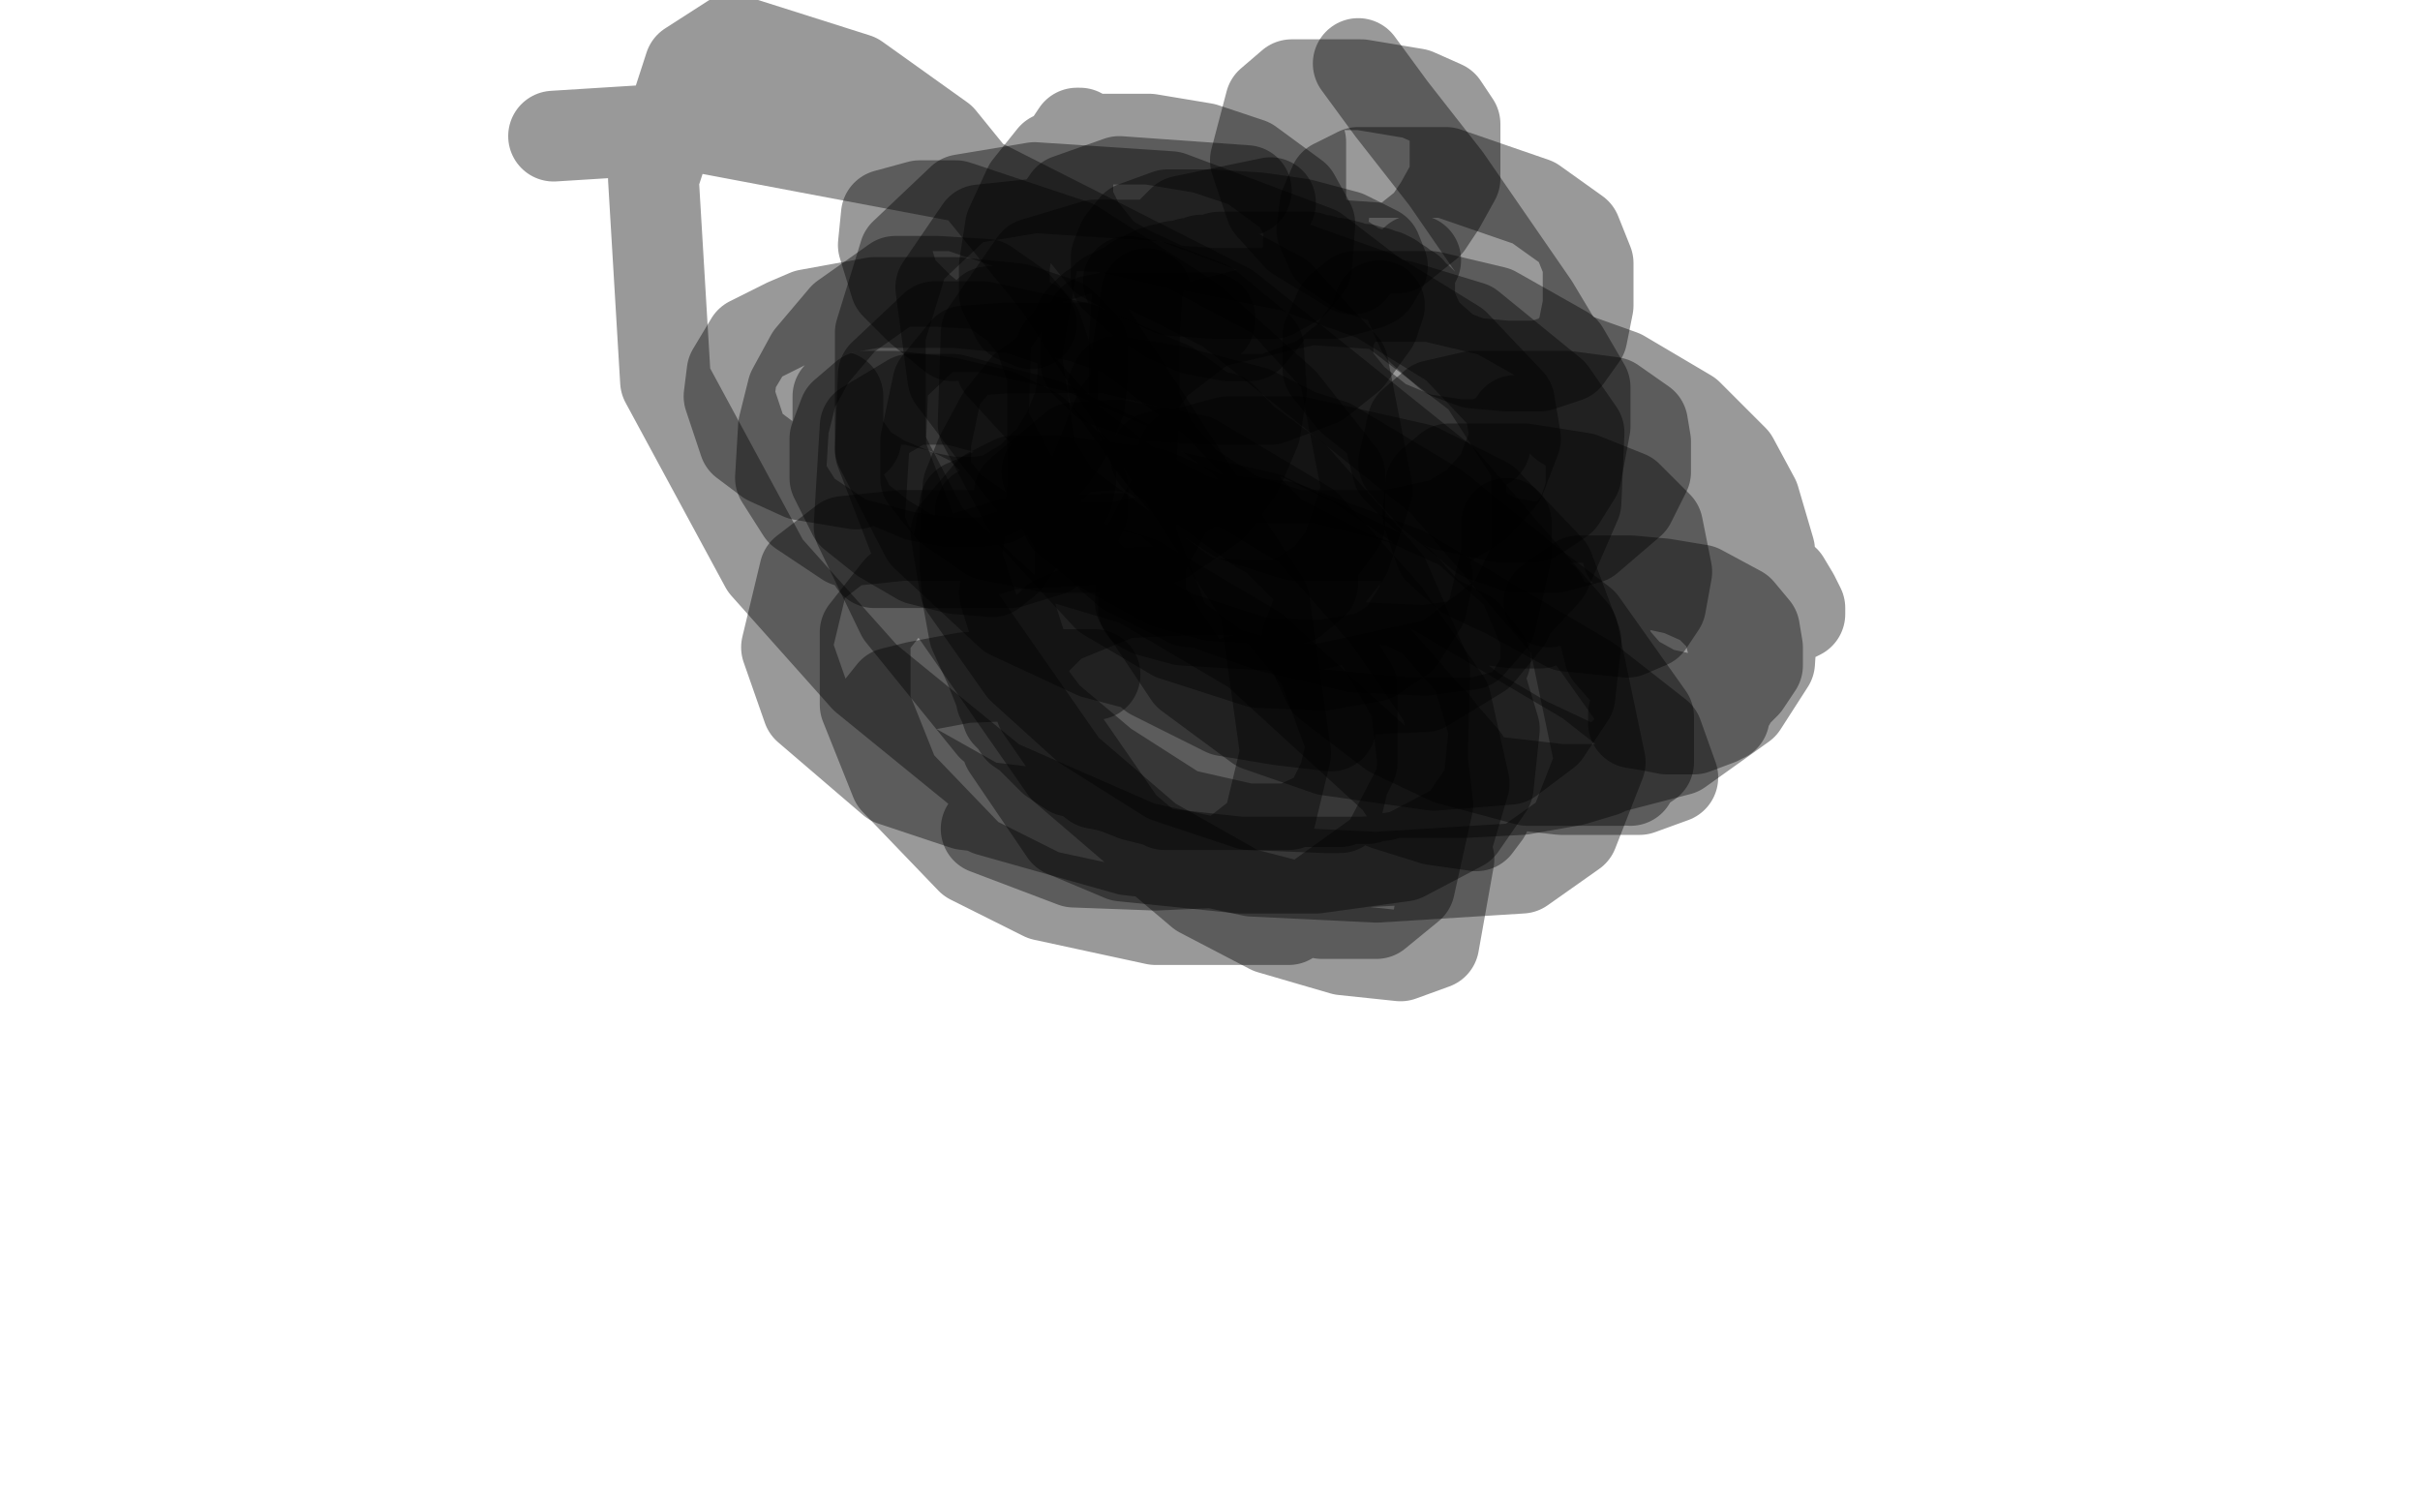 <?xml version="1.0" standalone="no"?>
<!DOCTYPE svg PUBLIC "-//W3C//DTD SVG 1.1//EN"
"http://www.w3.org/Graphics/SVG/1.1/DTD/svg11.dtd">

<svg width="800" height="500" version="1.1" xmlns="http://www.w3.org/2000/svg" xmlns:xlink="http://www.w3.org/1999/xlink" style="stroke-antialiasing: false"><desc>This SVG has been created on https://colorillo.com/</desc><rect x='0' y='0' width='800' height='500' style='fill: rgb(255,255,255); stroke-width:0' /><polyline points="1,444 3,446 3,446 52,38 52,38 7,446 7,446 58,35 58,35 12,446 12,446 63,34 63,34 18,447 18,447 69,33 69,33 25,448 25,448 76,30 76,30 30,450 30,450 82,29 82,29 35,452 35,452 88,27 41,455 93,27 46,458 97,26 50,460 100,25 54,461 102,24 57,464 105,23 59,466 106,22 61,468 107,21 62,469 109,20 63,471 110,19 64,472 110,18 65,474 111,18 65,475 113,17 66,475 114,16 67,476 116,15 69,477 118,14 72,478 121,13 75,479 123,12 78,480 126,10 83,481 129,9 86,482 133,8 90,482 138,5 94,484 143,3 98,485 151,0 104,486 159,-3 110,488 168,-6 119,489 177,-9 126,491 187,-12 135,493 199,-15 145,496 211,-19 155,498 224,-20 167,500 239,-23 179,502 253,-25 191,505 269,-25 204,507 284,-26 220,509 302,-26 235,511 320,-26 251,514 339,-26 267,516 361,-26 284,519 382,-25 302,522 403,-24 320,526 425,-20 340,530 446,-18 357,533 466,-15 375,536 486,-11 393,540 507,-8 411,543 528,-4 429,545 548,-1 446,547 569,1 462,549 590,4 477,552 610,6 491,554 628,9 505,557 645,12 518,560 662,17 531,562 681,20 543,565 696,23 556,568 715,27 568,569 730,30 579,572 746,34 590,574 758,37 599,576 771,40 606,579 782,43 612,581 791,46 618,583 800,50 623,584 808,52 628,585 816,54 633,586 824,56 639,587 831,59 644,588 839,60 649,589 847,63 654,590 855,65 660,591 864,68 666,592 872,70 671,593 880,73 676,595 888,76 680,596 896,79 684,597 902,82 687,598 910,85 689,599 917,88 691,601 924,91 692,601 931,94 694,602 938,98 695,602 944,102 696,603 952,107 698,603 957,111 699,604 964,116 700,604 972,120 701,604 979,124 702,606 986,129 703,606 993,132 703,607 1001,138 703,607 1012,143 703,607 1020,149 703,607 1023,159" style="fill: none; stroke: #ffffff; stroke-width: 30; stroke-linejoin: round; stroke-linecap: round; stroke-antialiasing: false; stroke-antialias: 0; opacity: 1.0"/>
<polyline points="499,418 485,414 485,414 559,143 559,143 480,413 480,413 554,142 554,142 469,413 469,413 541,135 541,135 456,413 456,413 524,128 524,128 444,417 444,417 507,121 507,121 430,420 430,420 490,113 490,113 417,422 417,422 472,103 472,103 401,422 401,422 454,93 454,93 387,424 435,82 371,425 414,72 354,427 393,64 337,429 369,58 320,431 344,54 303,435 313,51 283,439 285,51 264,444 254,51 242,451 227,51 219,458 199,51 196,466 169,53 169,475 143,55 142,484 113,58 114,496 84,61 89,505 54,66 63,515 25,71 38,523 -1,75 14,530 -22,78 -4,536 -42,81 -18,543 -50,84 -27,548 -50,87" style="fill: none; stroke: #ffffff; stroke-width: 30; stroke-linejoin: round; stroke-linecap: round; stroke-antialiasing: false; stroke-antialias: 0; opacity: 1.0"/>
<polyline points="499,418 485,414 485,414 559,143 559,143 480,413 480,413 554,142 554,142 469,413 469,413 541,135 541,135 456,413 456,413 524,128 524,128 444,417 444,417 507,121 507,121 430,420 430,420 490,113 490,113 417,422 417,422 472,103 472,103 401,422 401,422 454,93 387,424 435,82 371,425 414,72 354,427 393,64 337,429 369,58 320,431 344,54 303,435 313,51 283,439 285,51 264,444 254,51 242,451 227,51 219,458 199,51 196,466 169,53 169,475 143,55 142,484 113,58 114,496 84,61 89,505 54,66 63,515 25,71 38,523 -1,75 14,530 -22,78 -4,536 -42,81 -18,543 -50,84 -27,548 -50,87 -30,550 -50,88" style="fill: none; stroke: #ffffff; stroke-width: 30; stroke-linejoin: round; stroke-linecap: round; stroke-antialiasing: false; stroke-antialias: 0; opacity: 1.0"/>
<polyline points="386,272 381,273 381,273 378,275 378,275 372,279 372,279 366,285 366,285 357,291 357,291 347,298 347,298 336,305 336,305 325,311 314,319 304,326 296,332 288,339 280,347 271,355 264,363 256,372 250,382 244,392 240,402 237,412 236,421 236,427 236,433 236,439 238,445 242,450 248,455 255,460 263,462 273,464 283,465 295,465 305,465 316,463 328,457 338,449 347,440 354,432 359,425 363,419 365,414 367,410 369,406 372,400 375,396 378,391 382,387 386,384 390,381 394,379 399,377 402,375 408,374 413,374 418,374 424,374 430,374 435,377 439,383 442,388 443,394 444,399 444,405 444,410 444,415 444,420 444,424 444,428 444,433 444,438 444,442 444,447 444,452 446,457 448,460 449,462 452,463 453,464 455,465 457,466 460,466 463,466 468,466 476,466 487,466 497,465 507,460 514,453 521,448 525,442 527,436 527,430 527,424 527,419 526,415 524,410 522,405 521,400 520,394 519,387 519,380 519,374 519,364 521,355 524,345 528,334 532,322 538,310 543,297 547,284 552,272" style="fill: none; stroke: #74411a; stroke-width: 30; stroke-linejoin: round; stroke-linecap: round; stroke-antialiasing: false; stroke-antialias: 0; opacity: 1.0"/>
<polyline points="386,272 381,273 381,273 378,275 378,275 372,279 372,279 366,285 366,285 357,291 357,291 347,298 347,298 336,305 325,311 314,319 304,326 296,332 288,339 280,347 271,355 264,363 256,372 250,382 244,392 240,402 237,412 236,421 236,427 236,433 236,439 238,445 242,450 248,455 255,460 263,462 273,464 283,465 295,465 305,465 316,463 328,457 338,449 347,440 354,432 359,425 363,419 365,414 367,410 369,406 372,400 375,396 378,391 382,387 386,384 390,381 394,379 399,377 402,375 408,374 413,374 418,374 424,374 430,374 435,377 439,383 442,388 443,394 444,399 444,405 444,410 444,415 444,420 444,424 444,428 444,433 444,438 444,442 444,447 444,452 446,457 448,460 449,462 452,463 453,464 455,465 457,466 460,466 463,466 468,466 476,466 487,466 497,465 507,460 514,453 521,448 525,442 527,436 527,430 527,424 527,419 526,415 524,410 522,405 521,400 520,394 519,387 519,380 519,374 519,364 521,355 524,345 528,334 532,322 538,310 543,297 547,284 552,272 559,258 566,248" style="fill: none; stroke: #74411a; stroke-width: 30; stroke-linejoin: round; stroke-linecap: round; stroke-antialiasing: false; stroke-antialias: 0; opacity: 1.0"/>
<polyline points="427,292 419,294 419,294 413,298 413,298 397,306 397,306" style="fill: none; stroke: #74411a; stroke-width: 30; stroke-linejoin: round; stroke-linecap: round; stroke-antialiasing: false; stroke-antialias: 0; opacity: 1.0"/>
<polyline points="324,338 337,331 337,331 345,326 345,326 366,314 366,314 376,306 376,306" style="fill: none; stroke: #74411a; stroke-width: 30; stroke-linejoin: round; stroke-linecap: round; stroke-antialiasing: false; stroke-antialias: 0; opacity: 1.0"/>
<polyline points="401,294 374,311 374,311 352,328 352,328 330,345 330,345 311,362 311,362 294,377 294,377 287,383 287,383" style="fill: none; stroke: #74411a; stroke-width: 30; stroke-linejoin: round; stroke-linecap: round; stroke-antialiasing: false; stroke-antialias: 0; opacity: 1.0"/>
<polyline points="292,401 301,396 301,396 312,388 312,388 329,376 329,376 349,358 349,358 369,341 369,341" style="fill: none; stroke: #74411a; stroke-width: 30; stroke-linejoin: round; stroke-linecap: round; stroke-antialiasing: false; stroke-antialias: 0; opacity: 1.0"/>
<polyline points="390,328 375,341 375,341 360,350 360,350 334,370 334,370 315,383 315,383 293,403 293,403" style="fill: none; stroke: #74411a; stroke-width: 30; stroke-linejoin: round; stroke-linecap: round; stroke-antialiasing: false; stroke-antialias: 0; opacity: 1.0"/>
<polyline points="322,352 313,353 313,353 311,353 311,353 307,354 307,354 304,356 304,356 302,359 302,359 299,363 299,363 295,367 295,367 291,370 286,375 283,378 278,382 274,388 271,394 269,400 267,406 267,412 267,416 267,421 267,424 268,428 273,432 284,435 301,436 319,436 336,435 355,427 374,417 396,407 417,392 438,377 455,361 471,347 485,330 494,317 499,303 500,291 500,282 494,274 485,267 473,261 459,259 442,258 424,258 405,263 385,271 366,281 347,297 332,313 319,328 310,342 305,358 304,373 304,387 308,402 316,413 328,422 340,428 347,430 356,430 384,416 429,340 433,329 435,317 436,311 430,311 420,308 409,308 396,314 383,329 374,344 368,361 367,374 367,381 374,385 383,385 393,383 402,374 408,362 411,353 413,346 413,339" style="fill: none; stroke: #ffffff; stroke-width: 30; stroke-linejoin: round; stroke-linecap: round; stroke-antialiasing: false; stroke-antialias: 0; opacity: 1.0"/>
<polyline points="322,352 313,353 313,353 311,353 311,353 307,354 307,354 304,356 304,356 302,359 302,359 299,363 299,363 295,367 291,370 286,375 283,378 278,382 274,388 271,394 269,400 267,406 267,412 267,416 267,421 267,424 268,428 273,432 284,435 301,436 319,436 336,435 355,427 374,417 396,407 417,392 438,377 455,361 471,347 485,330 494,317 499,303 500,291 500,282 494,274 485,267 473,261 459,259 442,258 424,258 405,263 385,271 366,281 347,297 332,313 319,328 310,342 305,358 304,373 304,387 308,402 316,413 328,422 340,428 347,430 356,430 384,416 429,340 433,329 435,317 436,311 430,311 420,308 409,308 396,314 383,329 374,344 368,361 367,374 367,381 374,385 383,385 393,383 402,374 408,362 411,353 413,346 413,339 412,332 410,328" style="fill: none; stroke: #ffffff; stroke-width: 30; stroke-linejoin: round; stroke-linecap: round; stroke-antialiasing: false; stroke-antialias: 0; opacity: 1.0"/>
<polyline points="186,475 202,271 202,271 194,484 194,484 203,270 203,270 195,486 195,486 206,268 206,268 197,489 197,489 208,267 208,267 198,491 198,491 209,266 209,266 199,493 199,493 210,266 210,266 200,494 200,494 212,265 212,265 202,495 213,265 203,496 215,265 204,498 217,264 206,499 219,264 206,500 221,264 208,501 224,264 209,501 227,264 211,502 229,264 212,504 231,264 214,504 233,264 216,505 235,264 218,506 237,264 219,507 239,264 221,507 241,264 222,507 242,264 223,507 244,264 224,508 246,264 225,508 247,264 227,508 248,264 227,509 250,264 228,509 252,264 230,510 253,264 230,510 256,264 231,510 257,264 232,510 259,264 233,510 261,264 233,510 263,265 234,510 264,266 236,510 266,266 236,510 268,267 238,510 269,267 239,510 272,267 241,510 274,268 242,510 277,269 243,510 280,269 244,510 283,270 245,510 286,270 247,510 290,270 248,510 294,270 250,510 297,270 252,510 299,270 254,510 302,270 256,510 305,270 258,510 308,270 259,510 313,270 261,510 316,270 264,510 320,270 266,511 322,270 267,511 326,269 269,511 329,268 272,512 332,267 274,513 336,267 277,513 339,266 280,513 342,266 283,513 346,264 288,514 350,264 292,514 355,264 296,514 358,263 300,514 363,263 305,514 368,261 310,515 372,261 316,516 378,261 323,516 383,260 328,517 388,259 333,518 393,259 337,519 396,259 342,521 398,259 346,522 400,259 350,523 402,258 353,525 404,258 356,525 406,258 359,526 408,258 361,528 411,258 365,530 413,258 370,531 416,258 375,533 419,258 379,534 422,258 384,536 425,258 388,537 430,258 393,540 435,256 397,541 439,255 403,544 444,255 410,547 449,253 416,549 455,252 422,552 461,250 428,553 468,249 435,555 475,247 441,558 481,246 447,560 487,244 453,561 494,242 459,563 501,240 466,565 508,238 473,566 516,236 479,566 523,234 485,567 530,231 491,568 538,230 497,568 544,228 503,568 550,225 508,568 556,224 513,568 562,222 518,568 569,221 523,568 576,219 529,568 582,218 535,568 588,216 540,568 594,215 545,568 599,214 550,568 604,213 554,568 610,211 560,568 617,210 566,568 624,208 572,568 632,206 579,568 640,205 586,568 649,203 595,568 659,201 605,568 669,199 614,569 682,197 624,569 694,195 635,569 706,194 646,571 719,193" style="fill: none; stroke: #ffffff; stroke-width: 30; stroke-linejoin: round; stroke-linecap: round; stroke-antialiasing: false; stroke-antialias: 0; opacity: 1.0"/>
<polyline points="186,475 202,271 202,271 194,484 194,484 203,270 203,270 195,486 195,486 206,268 206,268 197,489 197,489 208,267 208,267 198,491 198,491 209,266 209,266 199,493 199,493 210,266 210,266 200,494 200,494 212,265 202,495 213,265 203,496 215,265 204,498 217,264 206,499 219,264 206,500 221,264 208,501 224,264 209,501 227,264 211,502 229,264 212,504 231,264 214,504 233,264 216,505 235,264 218,506 237,264 219,507 239,264 221,507 241,264 222,507 242,264 223,507 244,264 224,508 246,264 225,508 247,264 227,508 248,264 227,509 250,264 228,509 252,264 230,510 253,264 230,510 256,264 231,510 257,264 232,510 259,264 233,510 261,264 233,510 263,265 234,510 264,266 236,510 266,266 236,510 268,267 238,510 269,267 239,510 272,267 241,510 274,268 242,510 277,269 243,510 280,269 244,510 283,270 245,510 286,270 247,510 290,270 248,510 294,270 250,510 297,270 252,510 299,270 254,510 302,270 256,510 305,270 258,510 308,270 259,510 313,270 261,510 316,270 264,510 320,270 266,511 322,270 267,511 326,269 269,511 329,268 272,512 332,267 274,513 336,267 277,513 339,266 280,513 342,266 283,513 346,264 288,514 350,264 292,514 355,264 296,514 358,263 300,514 363,263 305,514 368,261 310,515 372,261 316,516 378,261 323,516 383,260 328,517 388,259 333,518 393,259 337,519 396,259 342,521 398,259 346,522 400,259 350,523 402,258 353,525 404,258 356,525 406,258 359,526 408,258 361,528 411,258 365,530 413,258 370,531 416,258 375,533 419,258 379,534 422,258 384,536 425,258 388,537 430,258 393,540 435,256 397,541 439,255 403,544 444,255 410,547 449,253 416,549 455,252 422,552 461,250 428,553 468,249 435,555 475,247 441,558 481,246 447,560 487,244 453,561 494,242 459,563 501,240 466,565 508,238 473,566 516,236 479,566 523,234 485,567 530,231 491,568 538,230 497,568 544,228 503,568 550,225 508,568 556,224 513,568 562,222 518,568 569,221 523,568 576,219 529,568 582,218 535,568 588,216 540,568 594,215 545,568 599,214 550,568 604,213 554,568 610,211 560,568 617,210 566,568 624,208 572,568 632,206 579,568 640,205 586,568 649,203 595,568 659,201 605,568 669,199 614,569 682,197 624,569 694,195 635,569 706,194 646,571 719,193 657,571 732,192 669,572 749,190 680,572 763,189 692,572 782,186 704,574 799,184" style="fill: none; stroke: #ffffff; stroke-width: 30; stroke-linejoin: round; stroke-linecap: round; stroke-antialiasing: false; stroke-antialias: 0; opacity: 1.0"/>
<polyline points="76,419 103,386 103,386 133,353 133,353 150,333 150,333" style="fill: none; stroke: #000000; stroke-width: 1; stroke-linejoin: round; stroke-linecap: round; stroke-antialiasing: false; stroke-antialias: 0; opacity: 1.0"/>
<polyline points="1,427 -8,439 -8,439 -10,449 -10,449 -10,454 -10,454" style="fill: none; stroke: #000000; stroke-width: 1; stroke-linejoin: round; stroke-linecap: round; stroke-antialiasing: false; stroke-antialias: 0; opacity: 1.0"/>
<polyline points="72,356 83,347 83,347 88,341 88,341 99,329 99,329 111,315 111,315 125,295 125,295" style="fill: none; stroke: #000000; stroke-width: 1; stroke-linejoin: round; stroke-linecap: round; stroke-antialiasing: false; stroke-antialias: 0; opacity: 1.0"/>
<polyline points="79,352 94,338 94,338 101,329 101,329 108,322 108,322 122,303 122,303" style="fill: none; stroke: #000000; stroke-width: 1; stroke-linejoin: round; stroke-linecap: round; stroke-antialiasing: false; stroke-antialias: 0; opacity: 1.0"/>
<polyline points="126,339 132,333 132,333 140,324 140,324 157,311 157,311 175,291 175,291" style="fill: none; stroke: #000000; stroke-width: 1; stroke-linejoin: round; stroke-linecap: round; stroke-antialiasing: false; stroke-antialias: 0; opacity: 1.0"/>
<polyline points="84,394 126,343 126,343" style="fill: none; stroke: #000000; stroke-width: 1; stroke-linejoin: round; stroke-linecap: round; stroke-antialiasing: false; stroke-antialias: 0; opacity: 1.0"/>
<polyline points="119,347 67,378 67,378 40,400 40,400 17,427 17,427 3,460 3,460" style="fill: none; stroke: #000000; stroke-width: 1; stroke-linejoin: round; stroke-linecap: round; stroke-antialiasing: false; stroke-antialias: 0; opacity: 1.0"/>
<polyline points="100,335 114,325 114,325 138,308 138,308 166,283 166,283 197,256 197,256 230,231 230,231" style="fill: none; stroke: #000000; stroke-width: 1; stroke-linejoin: round; stroke-linecap: round; stroke-antialiasing: false; stroke-antialias: 0; opacity: 1.0"/>
<polyline points="81,395 43,439 43,439 28,457 28,457 23,467 23,467" style="fill: none; stroke: #000000; stroke-width: 1; stroke-linejoin: round; stroke-linecap: round; stroke-antialiasing: false; stroke-antialias: 0; opacity: 1.0"/>
<polyline points="110,347 114,344 114,344 134,324 134,324 156,302 156,302 185,277 185,277 203,261 203,261 247,223 247,223" style="fill: none; stroke: #000000; stroke-width: 1; stroke-linejoin: round; stroke-linecap: round; stroke-antialiasing: false; stroke-antialias: 0; opacity: 1.0"/>
<polyline points="144,312 109,326 109,326 82,344 82,344 59,366 59,366 39,403 39,403" style="fill: none; stroke: #000000; stroke-width: 1; stroke-linejoin: round; stroke-linecap: round; stroke-antialiasing: false; stroke-antialias: 0; opacity: 1.0"/>
<polyline points="111,359 129,340 129,340 155,308 155,308 187,268 187,268 222,231 222,231 252,205 252,205 277,178 277,178" style="fill: none; stroke: #000000; stroke-width: 1; stroke-linejoin: round; stroke-linecap: round; stroke-antialiasing: false; stroke-antialias: 0; opacity: 1.0"/>
<polyline points="181,278 120,328 120,328 83,372 83,372 51,417 51,417 27,451 27,451" style="fill: none; stroke: #000000; stroke-width: 1; stroke-linejoin: round; stroke-linecap: round; stroke-antialiasing: false; stroke-antialias: 0; opacity: 1.0"/>
<polyline points="171,284 179,279 179,279 203,253 203,253 232,228 232,228 262,206 262,206 286,187 286,187" style="fill: none; stroke: #000000; stroke-width: 1; stroke-linejoin: round; stroke-linecap: round; stroke-antialiasing: false; stroke-antialias: 0; opacity: 1.0"/>
<polyline points="154,294 115,314 115,314 86,336 86,336 60,358 60,358 37,386 37,386 29,410 29,410" style="fill: none; stroke: #000000; stroke-width: 1; stroke-linejoin: round; stroke-linecap: round; stroke-antialiasing: false; stroke-antialias: 0; opacity: 1.0"/>
<polyline points="96,352 124,326 124,326 153,298 153,298 189,261 189,261 233,219 233,219 278,178 278,178 322,145 322,145 344,130 344,130" style="fill: none; stroke: #000000; stroke-width: 1; stroke-linejoin: round; stroke-linecap: round; stroke-antialiasing: false; stroke-antialias: 0; opacity: 1.0"/>
<polyline points="284,200 205,253 205,253 156,291 156,291 105,334 105,334 63,375 63,375 29,418 29,418 16,442 16,442" style="fill: none; stroke: #000000; stroke-width: 1; stroke-linejoin: round; stroke-linecap: round; stroke-antialiasing: false; stroke-antialias: 0; opacity: 1.0"/>
<polyline points="128,315 161,281 161,281 194,247 194,247 233,212 233,212 269,187 269,187 305,159 305,159" style="fill: none; stroke: #000000; stroke-width: 1; stroke-linejoin: round; stroke-linecap: round; stroke-antialiasing: false; stroke-antialias: 0; opacity: 1.0"/>
<polyline points="184,269 142,291 142,291 106,314 106,314 74,337 74,337 48,355 48,355" style="fill: none; stroke: #000000; stroke-width: 1; stroke-linejoin: round; stroke-linecap: round; stroke-antialiasing: false; stroke-antialias: 0; opacity: 1.0"/>
<polyline points="123,313 155,287 155,287 191,260 191,260 242,226 242,226 293,196 293,196 316,183 316,183" style="fill: none; stroke: #000000; stroke-width: 1; stroke-linejoin: round; stroke-linecap: round; stroke-antialiasing: false; stroke-antialias: 0; opacity: 1.0"/>
<polyline points="277,219 221,237 221,237 184,254 184,254 150,273 150,273 116,302 116,302 95,335 95,335" style="fill: none; stroke: #000000; stroke-width: 1; stroke-linejoin: round; stroke-linecap: round; stroke-antialiasing: false; stroke-antialias: 0; opacity: 1.0"/>
<polyline points="127,338 162,312 162,312 191,289 191,289 230,259 230,259 272,228 272,228 316,197 316,197 357,175 357,175 391,160 391,160" style="fill: none; stroke: #000000; stroke-width: 1; stroke-linejoin: round; stroke-linecap: round; stroke-antialiasing: false; stroke-antialias: 0; opacity: 1.0"/>
<polyline points="127,338 162,312 162,312 191,289 191,289 230,259 230,259 272,228 272,228 316,197 316,197 357,175 357,175 391,160 415,148 425,144" style="fill: none; stroke: #000000; stroke-width: 1; stroke-linejoin: round; stroke-linecap: round; stroke-antialiasing: false; stroke-antialias: 0; opacity: 1.0"/>
<polyline points="227,256 159,295 159,295 119,320 119,320 87,344 87,344 65,362 65,362 52,381 52,381 50,392 50,392" style="fill: none; stroke: #000000; stroke-width: 1; stroke-linejoin: round; stroke-linecap: round; stroke-antialiasing: false; stroke-antialias: 0; opacity: 1.0"/>
<polyline points="100,342 150,306 150,306 186,277 186,277 223,250 223,250 265,223 265,223 304,198 304,198 342,176 342,176 378,159 378,159" style="fill: none; stroke: #000000; stroke-width: 1; stroke-linejoin: round; stroke-linecap: round; stroke-antialiasing: false; stroke-antialias: 0; opacity: 1.0"/>
<polyline points="100,342 150,306 150,306 186,277 186,277 223,250 223,250 265,223 265,223 304,198 304,198 342,176 342,176 378,159 413,141 442,128 467,117 481,110 485,108" style="fill: none; stroke: #000000; stroke-width: 1; stroke-linejoin: round; stroke-linecap: round; stroke-antialiasing: false; stroke-antialias: 0; opacity: 1.0"/>
<polyline points="419,137 347,165 347,165 289,192 289,192 233,227 233,227 175,274 175,274 131,314 131,314 99,350 99,350 78,378 78,378" style="fill: none; stroke: #000000; stroke-width: 1; stroke-linejoin: round; stroke-linecap: round; stroke-antialiasing: false; stroke-antialias: 0; opacity: 1.0"/>
<polyline points="419,137 347,165 347,165 289,192 289,192 233,227 233,227 175,274 175,274 131,314 131,314 99,350 99,350 78,378" style="fill: none; stroke: #000000; stroke-width: 1; stroke-linejoin: round; stroke-linecap: round; stroke-antialiasing: false; stroke-antialias: 0; opacity: 1.0"/>
<polyline points="220,245 256,225 256,225 292,205 292,205 336,181 336,181 383,159 383,159 431,136 431,136 480,114 480,114 527,95 527,95" style="fill: none; stroke: #000000; stroke-width: 1; stroke-linejoin: round; stroke-linecap: round; stroke-antialiasing: false; stroke-antialias: 0; opacity: 1.0"/>
<polyline points="220,245 256,225 256,225 292,205 292,205 336,181 336,181 383,159 383,159 431,136 431,136 480,114 480,114 527,95 563,79" style="fill: none; stroke: #000000; stroke-width: 1; stroke-linejoin: round; stroke-linecap: round; stroke-antialiasing: false; stroke-antialias: 0; opacity: 1.0"/>
<polyline points="607,74 554,82 554,82 504,95 440,122 374,151 308,186 242,223 184,268 137,303" style="fill: none; stroke: #000000; stroke-width: 1; stroke-linejoin: round; stroke-linecap: round; stroke-antialiasing: false; stroke-antialias: 0; opacity: 1.0"/>
<polyline points="607,74 554,82 504,95 440,122 374,151 308,186 242,223 184,268 137,303" style="fill: none; stroke: #000000; stroke-width: 1; stroke-linejoin: round; stroke-linecap: round; stroke-antialiasing: false; stroke-antialias: 0; opacity: 1.0"/>
<polyline points="424,108 473,90 473,90 532,70 532,70 597,50 597,50 669,31 669,31 741,15 741,15" style="fill: none; stroke: #000000; stroke-width: 1; stroke-linejoin: round; stroke-linecap: round; stroke-antialiasing: false; stroke-antialias: 0; opacity: 1.0"/>
<polyline points="579,102 489,128 489,128 405,175 405,175 325,228 325,228 256,276 256,276 200,312 200,312 153,338 153,338" style="fill: none; stroke: #000000; stroke-width: 1; stroke-linejoin: round; stroke-linecap: round; stroke-antialiasing: false; stroke-antialias: 0; opacity: 1.0"/>
<polyline points="329,187 371,166 371,166 424,140 424,140 488,109 488,109 560,83 560,83 635,57 635,57 701,33 701,33 754,23" style="fill: none; stroke: #000000; stroke-width: 1; stroke-linejoin: round; stroke-linecap: round; stroke-antialiasing: false; stroke-antialias: 0; opacity: 1.0"/>
<polyline points="329,187 371,166 371,166 424,140 424,140 488,109 488,109 560,83 560,83 635,57 635,57 701,33 701,33 754,23 754,23" style="fill: none; stroke: #000000; stroke-width: 1; stroke-linejoin: round; stroke-linecap: round; stroke-antialiasing: false; stroke-antialias: 0; opacity: 1.0"/>
<polyline points="608,89 547,93 547,93 485,109 485,109 427,125 427,125 372,144 372,144 328,161 328,161 286,185 286,185" style="fill: none; stroke: #000000; stroke-width: 1; stroke-linejoin: round; stroke-linecap: round; stroke-antialiasing: false; stroke-antialias: 0; opacity: 1.0"/>
<polyline points="391,131 441,111 441,111 483,96 483,96 533,79 533,79 589,60 589,60 646,42 646,42 699,27 699,27" style="fill: none; stroke: #000000; stroke-width: 1; stroke-linejoin: round; stroke-linecap: round; stroke-antialiasing: false; stroke-antialias: 0; opacity: 1.0"/>
<polyline points="639,62 559,71 559,71 508,86 508,86 455,105 455,105 401,126 401,126 346,156 346,156 292,187 292,187 241,216 241,216" style="fill: none; stroke: #000000; stroke-width: 1; stroke-linejoin: round; stroke-linecap: round; stroke-antialiasing: false; stroke-antialias: 0; opacity: 1.0"/>
<polyline points="639,62 559,71 559,71 508,86 508,86 455,105 455,105 401,126 401,126 346,156 346,156 292,187 292,187 241,216 195,245 153,271 120,294 89,326 61,361" style="fill: none; stroke: #000000; stroke-width: 1; stroke-linejoin: round; stroke-linecap: round; stroke-antialiasing: false; stroke-antialias: 0; opacity: 1.0"/>
<polyline points="134,288 153,273 153,273 160,267 160,267 164,264 164,264 164,263 164,263 161,266 161,266 145,280 145,280 122,302 122,302 97,330 70,367 46,410 25,447 8,474 -5,497 -11,507" style="fill: none; stroke: #000000; stroke-width: 1; stroke-linejoin: round; stroke-linecap: round; stroke-antialiasing: false; stroke-antialias: 0; opacity: 1.0"/>
<polyline points="134,288 153,273 153,273 160,267 160,267 164,264 164,264 164,263 164,263 161,266 161,266 145,280 145,280 122,302 97,330 70,367 46,410 25,447 8,474 -5,497 -11,507 -14,510 -14,508 -11,488" style="fill: none; stroke: #000000; stroke-width: 1; stroke-linejoin: round; stroke-linecap: round; stroke-antialiasing: false; stroke-antialias: 0; opacity: 1.0"/>
<polyline points="16,429 11,433 11,433 23,419 23,419 42,396 42,396 65,367 65,367 90,339 90,339 117,312 117,312 145,284 145,284" style="fill: none; stroke: #000000; stroke-width: 1; stroke-linejoin: round; stroke-linecap: round; stroke-antialiasing: false; stroke-antialias: 0; opacity: 1.0"/>
<polyline points="16,429 11,433 11,433 23,419 23,419 42,396 42,396 65,367 65,367 90,339 90,339 117,312 117,312 145,284 158,270" style="fill: none; stroke: #000000; stroke-width: 1; stroke-linejoin: round; stroke-linecap: round; stroke-antialiasing: false; stroke-antialias: 0; opacity: 1.0"/>
<polyline points="174,292 155,311 155,311 132,333 132,333 104,363 76,397 47,432 22,460 2,483" style="fill: none; stroke: #000000; stroke-width: 1; stroke-linejoin: round; stroke-linecap: round; stroke-antialiasing: false; stroke-antialias: 0; opacity: 1.0"/>
<polyline points="2,483 -10,501 -14,508" style="fill: none; stroke: #000000; stroke-width: 1; stroke-linejoin: round; stroke-linecap: round; stroke-antialiasing: false; stroke-antialias: 0; opacity: 1.0"/>
<polyline points="174,292 155,311 155,311 132,333 104,363 76,397 47,432 22,460 2,483 -10,501 -14,508 -11,507" style="fill: none; stroke: #000000; stroke-width: 1; stroke-linejoin: round; stroke-linecap: round; stroke-antialiasing: false; stroke-antialias: 0; opacity: 1.0"/>
<polyline points="120,341 166,301 166,301 200,270 200,270 244,239 244,239 292,205 292,205 349,169 349,169 408,142 408,142 464,119 464,119 524,101 579,86 629,73 673,64 711,56 741,50" style="fill: none; stroke: #000000; stroke-width: 1; stroke-linejoin: round; stroke-linecap: round; stroke-antialiasing: false; stroke-antialias: 0; opacity: 1.0"/>
<polyline points="120,341 166,301 166,301 200,270 200,270 244,239 244,239 292,205 292,205 349,169 349,169 408,142 408,142 464,119 524,101 579,86 629,73 673,64 711,56 741,50 752,47 759,44" style="fill: none; stroke: #000000; stroke-width: 1; stroke-linejoin: round; stroke-linecap: round; stroke-antialiasing: false; stroke-antialias: 0; opacity: 1.0"/>
<circle cx="626.5" cy="68.5" r="0" style="fill: #000000; stroke-antialiasing: false; stroke-antialias: 0; opacity: 1.0"/>
<polyline points="550,83 494,95 431,120 363,161" style="fill: none; stroke: #000000; stroke-width: 1; stroke-linejoin: round; stroke-linecap: round; stroke-antialiasing: false; stroke-antialias: 0; opacity: 1.0"/>
<polyline points="242,237 266,222 266,222 300,200 300,200 345,172 345,172 399,146 399,146 460,115 460,115 518,92 518,92 576,68 576,68" style="fill: none; stroke: #000000; stroke-width: 1; stroke-linejoin: round; stroke-linecap: round; stroke-antialiasing: false; stroke-antialias: 0; opacity: 1.0"/>
<polyline points="242,237 266,222 266,222 300,200 300,200 345,172 345,172 399,146 399,146 460,115 460,115 518,92 518,92 576,68 631,51 679,36 716,25" style="fill: none; stroke: #000000; stroke-width: 1; stroke-linejoin: round; stroke-linecap: round; stroke-antialiasing: false; stroke-antialias: 0; opacity: 1.0"/>
<polyline points="496,98 442,117 442,117 388,140 388,140 349,162 349,162 322,181 322,181 316,186 316,186" style="fill: none; stroke: #000000; stroke-width: 1; stroke-linejoin: round; stroke-linecap: round; stroke-antialiasing: false; stroke-antialias: 0; opacity: 1.0"/>
<polyline points="460,118 529,92 529,92 580,74 580,74 634,59 634,59 685,43 685,43 728,33 728,33 766,26 766,26 784,20 784,20" style="fill: none; stroke: #000000; stroke-width: 1; stroke-linejoin: round; stroke-linecap: round; stroke-antialiasing: false; stroke-antialias: 0; opacity: 1.0"/>
<polyline points="577,76 540,83 540,83 526,88 526,88 523,89 523,89 527,90 527,90 554,86 554,86 590,71 590,71 634,58 634,58" style="fill: none; stroke: #000000; stroke-width: 1; stroke-linejoin: round; stroke-linecap: round; stroke-antialiasing: false; stroke-antialias: 0; opacity: 1.0"/>
<polyline points="577,76 540,83 540,83 526,88 526,88 523,89 523,89 527,90 527,90 554,86 554,86 590,71 590,71 634,58 679,42 717,32 753,26 783,18 807,12" style="fill: none; stroke: #000000; stroke-width: 1; stroke-linejoin: round; stroke-linecap: round; stroke-antialiasing: false; stroke-antialias: 0; opacity: 1.0"/>
<polyline points="630,54 645,52 645,52 670,44 670,44 702,35 702,35 741,27 741,27 780,18 780,18 814,9 814,9 841,3 841,3" style="fill: none; stroke: #000000; stroke-width: 1; stroke-linejoin: round; stroke-linecap: round; stroke-antialiasing: false; stroke-antialias: 0; opacity: 1.0"/>
<polyline points="630,54 645,52 645,52 670,44 670,44 702,35 702,35 741,27 741,27 780,18 780,18 814,9 814,9 841,3 852,0" style="fill: none; stroke: #000000; stroke-width: 1; stroke-linejoin: round; stroke-linecap: round; stroke-antialiasing: false; stroke-antialias: 0; opacity: 1.0"/>
<polyline points="692,39 662,40 662,40 642,45 642,45 619,54 619,54 603,62 603,62" style="fill: none; stroke: #000000; stroke-width: 1; stroke-linejoin: round; stroke-linecap: round; stroke-antialiasing: false; stroke-antialias: 0; opacity: 1.0"/>
<polyline points="608,62 635,56 635,56 669,47 669,47 707,39 707,39 751,30 751,30 789,22 789,22 812,15 812,15" style="fill: none; stroke: #000000; stroke-width: 1; stroke-linejoin: round; stroke-linecap: round; stroke-antialiasing: false; stroke-antialias: 0; opacity: 1.0"/>
<polyline points="475,218 436,230 436,230 384,259 384,259 316,313 316,313 247,375 247,375 186,442 186,442 138,505 138,505 112,564 106,591" style="fill: none; stroke: #000000; stroke-width: 1; stroke-linejoin: round; stroke-linecap: round; stroke-antialiasing: false; stroke-antialias: 0; opacity: 1.0"/>
<polyline points="475,218 436,230 436,230 384,259 384,259 316,313 316,313 247,375 247,375 186,442 186,442 138,505 138,505 112,564 112,564" style="fill: none; stroke: #000000; stroke-width: 1; stroke-linejoin: round; stroke-linecap: round; stroke-antialiasing: false; stroke-antialias: 0; opacity: 1.0"/>
<polyline points="280,400 316,350 316,350 373,295 373,295 446,239 446,239 526,195 526,195 610,161 610,161 654,150 654,150" style="fill: none; stroke: #000000; stroke-width: 1; stroke-linejoin: round; stroke-linecap: round; stroke-antialiasing: false; stroke-antialias: 0; opacity: 1.0"/>
<polyline points="545,234 432,275 432,275 366,308 366,308 310,346 310,346 263,388 263,388 228,438 228,438 214,478 214,478" style="fill: none; stroke: #000000; stroke-width: 1; stroke-linejoin: round; stroke-linecap: round; stroke-antialiasing: false; stroke-antialias: 0; opacity: 1.0"/>
<polyline points="435,299 572,215 572,215 581,208 581,208 585,202 585,202 568,200 568,200 505,214 505,214 432,246 432,246 345,298 345,298" style="fill: none; stroke: #000000; stroke-width: 1; stroke-linejoin: round; stroke-linecap: round; stroke-antialiasing: false; stroke-antialias: 0; opacity: 1.0"/>
<polyline points="435,299 572,215 572,215 581,208 581,208 585,202 585,202 568,200 568,200 505,214 505,214 432,246 432,246 345,298 263,361 200,427 155,475 128,510 121,522" style="fill: none; stroke: #000000; stroke-width: 1; stroke-linejoin: round; stroke-linecap: round; stroke-antialiasing: false; stroke-antialias: 0; opacity: 1.0"/>
<polyline points="499,131 474,133 474,133 432,147 432,147 365,178 365,178 283,230 283,230 200,301 200,301 125,377 125,377 70,453 70,453" style="fill: none; stroke: #000000; stroke-width: 1; stroke-linejoin: round; stroke-linecap: round; stroke-antialiasing: false; stroke-antialias: 0; opacity: 1.0"/>
<polyline points="499,131 474,133 474,133 432,147 432,147 365,178 365,178 283,230 283,230 200,301 200,301 125,377 125,377 70,453 36,496 15,528 8,543" style="fill: none; stroke: #000000; stroke-width: 1; stroke-linejoin: round; stroke-linecap: round; stroke-antialiasing: false; stroke-antialias: 0; opacity: 1.0"/>
<polyline points="301,243 363,208 363,208 425,178 425,178 499,147 499,147 582,112 582,112" style="fill: none; stroke: #000000; stroke-width: 1; stroke-linejoin: round; stroke-linecap: round; stroke-antialiasing: false; stroke-antialias: 0; opacity: 1.0"/>
<polyline points="602,119 530,133 530,133 452,161 452,161 371,199 371,199 292,258 292,258 230,317 230,317 180,398 180,398 154,455" style="fill: none; stroke: #000000; stroke-width: 1; stroke-linejoin: round; stroke-linecap: round; stroke-antialiasing: false; stroke-antialias: 0; opacity: 1.0"/>
<polyline points="602,119 530,133 530,133 452,161 452,161 371,199 371,199 292,258 292,258 230,317 230,317 180,398 180,398 154,455 154,455" style="fill: none; stroke: #000000; stroke-width: 1; stroke-linejoin: round; stroke-linecap: round; stroke-antialiasing: false; stroke-antialias: 0; opacity: 1.0"/>
<polyline points="720,58 713,59 713,59 704,62 704,62 685,75 685,75 662,91 662,91 642,104 642,104 630,112 630,112" style="fill: none; stroke: #000000; stroke-width: 1; stroke-linejoin: round; stroke-linecap: round; stroke-antialiasing: false; stroke-antialias: 0; opacity: 1.0"/>
<polyline points="633,66 641,65 641,65 652,65 652,65 665,65 665,65 681,65 681,65 701,62 701,62 720,59 720,59 735,55 735,55 748,50 752,47 753,47 747,45 738,45 728,45 714,47" style="fill: none; stroke: #000000; stroke-width: 1; stroke-linejoin: round; stroke-linecap: round; stroke-antialiasing: false; stroke-antialias: 0; opacity: 1.0"/>
<polyline points="633,66 641,65 641,65 652,65 652,65 665,65 665,65 681,65 681,65 701,62 701,62 720,59 720,59 735,55 748,50 752,47 753,47 747,45 738,45 728,45 714,47 692,53 669,61 645,68 619,79 599,88" style="fill: none; stroke: #000000; stroke-width: 1; stroke-linejoin: round; stroke-linecap: round; stroke-antialiasing: false; stroke-antialias: 0; opacity: 1.0"/>
<polyline points="714,50 776,34 776,34" style="fill: none; stroke: #000000; stroke-width: 1; stroke-linejoin: round; stroke-linecap: round; stroke-antialiasing: false; stroke-antialias: 0; opacity: 1.0"/>
<polyline points="763,35 750,41 750,41 745,42 745,42 731,50 731,50 716,59 716,59 701,68 701,68 689,76 689,76 679,82 679,82" style="fill: none; stroke: #000000; stroke-width: 1; stroke-linejoin: round; stroke-linecap: round; stroke-antialiasing: false; stroke-antialias: 0; opacity: 1.0"/>
<polyline points="763,35 750,41 750,41 745,42 745,42 731,50 731,50 716,59 716,59 701,68 701,68 689,76 689,76 679,82 677,83" style="fill: none; stroke: #000000; stroke-width: 1; stroke-linejoin: round; stroke-linecap: round; stroke-antialiasing: false; stroke-antialias: 0; opacity: 1.0"/>
<polyline points="748,57 758,56 758,56 768,56 768,56 780,56 780,56 785,55 785,55" style="fill: none; stroke: #000000; stroke-width: 1; stroke-linejoin: round; stroke-linecap: round; stroke-antialiasing: false; stroke-antialias: 0; opacity: 1.0"/>
<polyline points="752,37 751,41 751,41 762,42 762,42 776,43 776,43 790,43 790,43 802,42 802,42 811,42 811,42 814,39 814,39 814,36 812,34 805,32 799,31 794,31 790,31 783,32" style="fill: none; stroke: #000000; stroke-width: 1; stroke-linejoin: round; stroke-linecap: round; stroke-antialiasing: false; stroke-antialias: 0; opacity: 1.0"/>
<polyline points="752,37 751,41 751,41 762,42 762,42 776,43 776,43 790,43 790,43 802,42 802,42 811,42 811,42 814,39 814,36 812,34 805,32 799,31 794,31 790,31 783,32 774,38 764,44 755,50 748,56 746,57" style="fill: none; stroke: #000000; stroke-width: 1; stroke-linejoin: round; stroke-linecap: round; stroke-antialiasing: false; stroke-antialias: 0; opacity: 1.0"/>
<polyline points="737,48 727,50 727,50 707,57 707,57 694,61 694,61" style="fill: none; stroke: #000000; stroke-width: 1; stroke-linejoin: round; stroke-linecap: round; stroke-antialiasing: false; stroke-antialias: 0; opacity: 1.0"/>
<polyline points="633,69 604,84 604,84 574,98 574,98" style="fill: none; stroke: #000000; stroke-width: 1; stroke-linejoin: round; stroke-linecap: round; stroke-antialiasing: false; stroke-antialias: 0; opacity: 1.0"/>
<polyline points="527,101 540,101 540,101 560,101 560,101 585,101 585,101 616,97 616,97 646,91 646,91" style="fill: none; stroke: #000000; stroke-width: 1; stroke-linejoin: round; stroke-linecap: round; stroke-antialiasing: false; stroke-antialias: 0; opacity: 1.0"/>
<polyline points="627,71 617,72 617,72 606,72 606,72 591,76 591,76 572,83 572,83 547,92 547,92 519,103 519,103 492,115 492,115" style="fill: none; stroke: #000000; stroke-width: 1; stroke-linejoin: round; stroke-linecap: round; stroke-antialiasing: false; stroke-antialias: 0; opacity: 1.0"/>
<polyline points="627,71 617,72 617,72 606,72 606,72 591,76 591,76 572,83 572,83 547,92 547,92 519,103 519,103 492,115 458,134 443,144" style="fill: none; stroke: #000000; stroke-width: 1; stroke-linejoin: round; stroke-linecap: round; stroke-antialiasing: false; stroke-antialias: 0; opacity: 1.0"/>
<polyline points="482,133 461,142 461,142 437,153 437,153 405,170 405,170 372,190 372,190 340,211 340,211 311,228 311,228" style="fill: none; stroke: #000000; stroke-width: 1; stroke-linejoin: round; stroke-linecap: round; stroke-antialiasing: false; stroke-antialias: 0; opacity: 1.0"/>
<polyline points="349,172 362,172 362,172 374,172 374,172 390,172 390,172 407,172 407,172" style="fill: none; stroke: #000000; stroke-width: 1; stroke-linejoin: round; stroke-linecap: round; stroke-antialiasing: false; stroke-antialias: 0; opacity: 1.0"/>
<polyline points="431,148 417,154 417,154 412,155 412,155 400,161 400,161 381,171 381,171 363,183 363,183 342,195 342,195 320,212 320,212" style="fill: none; stroke: #000000; stroke-width: 1; stroke-linejoin: round; stroke-linecap: round; stroke-antialiasing: false; stroke-antialias: 0; opacity: 1.0"/>
<polyline points="431,148 417,154 417,154 412,155 412,155 400,161 400,161 381,171 381,171 363,183 363,183 342,195 342,195 320,212 307,220 302,223" style="fill: none; stroke: #000000; stroke-width: 1; stroke-linejoin: round; stroke-linecap: round; stroke-antialiasing: false; stroke-antialias: 0; opacity: 1.0"/>
<polyline points="384,181 379,184 379,184 374,186 374,186 353,203 353,203 325,224 325,224 303,239 303,239 286,249 286,249 271,263 271,263" style="fill: none; stroke: #000000; stroke-width: 1; stroke-linejoin: round; stroke-linecap: round; stroke-antialiasing: false; stroke-antialias: 0; opacity: 1.0"/>
<polyline points="324,217 310,223 310,223 295,234 295,234 269,258 269,258 254,272 254,272" style="fill: none; stroke: #000000; stroke-width: 1; stroke-linejoin: round; stroke-linecap: round; stroke-antialiasing: false; stroke-antialias: 0; opacity: 1.0"/>
<polyline points="175,284 180,286 180,286 195,286 195,286 215,287 215,287 248,286 248,286 283,273 283,273" style="fill: none; stroke: #000000; stroke-width: 1; stroke-linejoin: round; stroke-linecap: round; stroke-antialiasing: false; stroke-antialias: 0; opacity: 1.0"/>
<polyline points="286,244 269,247 269,247 259,253 259,253 248,260 248,260 236,270 236,270 220,281 220,281 202,297 202,297 179,318 179,318" style="fill: none; stroke: #000000; stroke-width: 1; stroke-linejoin: round; stroke-linecap: round; stroke-antialiasing: false; stroke-antialias: 0; opacity: 1.0"/>
<polyline points="286,244 269,247 269,247 259,253 259,253 248,260 248,260 236,270 236,270 220,281 220,281 202,297 202,297 179,318 159,339" style="fill: none; stroke: #000000; stroke-width: 1; stroke-linejoin: round; stroke-linecap: round; stroke-antialiasing: false; stroke-antialias: 0; opacity: 1.0"/>
<polyline points="236,264 239,264 223,279 194,305 166,329 132,364 109,390 99,403" style="fill: none; stroke: #000000; stroke-width: 1; stroke-linejoin: round; stroke-linecap: round; stroke-antialiasing: false; stroke-antialias: 0; opacity: 1.0"/>
<polyline points="239,264 223,279 194,305 166,329 132,364 109,390 99,403 96,408" style="fill: none; stroke: #000000; stroke-width: 1; stroke-linejoin: round; stroke-linecap: round; stroke-antialiasing: false; stroke-antialias: 0; opacity: 1.0"/>
<polyline points="176,309 170,316 170,316 156,332 156,332 134,356 134,356 108,383 108,383 80,413 80,413 68,424 68,424" style="fill: none; stroke: #000000; stroke-width: 1; stroke-linejoin: round; stroke-linecap: round; stroke-antialiasing: false; stroke-antialias: 0; opacity: 1.0"/>
<polyline points="73,391 81,394 81,394 91,394 91,394 105,397 105,397 123,400 123,400 137,401 137,401 148,402 148,402" style="fill: none; stroke: #000000; stroke-width: 1; stroke-linejoin: round; stroke-linecap: round; stroke-antialiasing: false; stroke-antialias: 0; opacity: 1.0"/>
<polyline points="76,429 64,439 64,439 61,442 61,442 54,452 54,452 47,466 47,466 37,486 37,486" style="fill: none; stroke: #000000; stroke-width: 1; stroke-linejoin: round; stroke-linecap: round; stroke-antialiasing: false; stroke-antialias: 0; opacity: 1.0"/>
<polyline points="87,423 78,432 78,432 73,443 73,443 63,463 63,463 47,489 47,489 36,509 36,509 30,523 30,523 29,528 29,528" style="fill: none; stroke: #000000; stroke-width: 1; stroke-linejoin: round; stroke-linecap: round; stroke-antialiasing: false; stroke-antialias: 0; opacity: 1.0"/>
<polyline points="317,305 306,317 306,317 299,330 299,330" style="fill: none; stroke: #000000; stroke-width: 1; stroke-linejoin: round; stroke-linecap: round; stroke-antialiasing: false; stroke-antialias: 0; opacity: 1.0"/>
<polyline points="328,281 319,288 319,288 304,301 304,301 278,322 278,322 261,335 261,335 246,344 246,344" style="fill: none; stroke: #000000; stroke-width: 1; stroke-linejoin: round; stroke-linecap: round; stroke-antialiasing: false; stroke-antialias: 0; opacity: 1.0"/>
<polyline points="284,295 296,300 296,300 313,300 313,300 333,301 333,301 351,300 351,300 363,295 363,295" style="fill: none; stroke: #000000; stroke-width: 1; stroke-linejoin: round; stroke-linecap: round; stroke-antialiasing: false; stroke-antialias: 0; opacity: 1.0"/>
<polyline points="360,281 349,286 349,286 327,294 327,294 300,310 300,310 280,320 280,320 266,328 266,328 256,334 256,334" style="fill: none; stroke: #000000; stroke-width: 1; stroke-linejoin: round; stroke-linecap: round; stroke-antialiasing: false; stroke-antialias: 0; opacity: 1.0"/>
<polyline points="335,284 306,306 306,306 297,313 297,313 279,324 279,324 269,330 269,330" style="fill: none; stroke: #000000; stroke-width: 1; stroke-linejoin: round; stroke-linecap: round; stroke-antialiasing: false; stroke-antialias: 0; opacity: 1.0"/>
<polyline points="315,276 319,281 319,281 321,284 321,284 327,291 327,291 333,297 333,297 341,300 341,300 352,300 352,300 367,291 367,291" style="fill: none; stroke: #000000; stroke-width: 1; stroke-linejoin: round; stroke-linecap: round; stroke-antialiasing: false; stroke-antialias: 0; opacity: 1.0"/>
<polyline points="315,276 319,281 319,281 321,284 321,284 327,291 327,291 333,297 333,297 341,300 341,300 352,300 352,300 367,291 375,284" style="fill: none; stroke: #000000; stroke-width: 1; stroke-linejoin: round; stroke-linecap: round; stroke-antialiasing: false; stroke-antialias: 0; opacity: 1.0"/>
<circle cx="386.5" cy="239.5" r="0" style="fill: #000000; stroke-antialiasing: false; stroke-antialias: 0; opacity: 1.0"/>
<polyline points="366,250 349,267 328,284 304,305 278,327" style="fill: none; stroke: #000000; stroke-width: 1; stroke-linejoin: round; stroke-linecap: round; stroke-antialiasing: false; stroke-antialias: 0; opacity: 1.0"/>
<polyline points="599,160 594,164 594,164 585,167 585,167 564,176 564,176 538,191 538,191 514,206 514,206 497,219 497,219 485,234 485,234" style="fill: none; stroke: #000000; stroke-width: 1; stroke-linejoin: round; stroke-linecap: round; stroke-antialiasing: false; stroke-antialias: 0; opacity: 1.0"/>
<polyline points="599,160 594,164 594,164 585,167 585,167 564,176 564,176 538,191 538,191 514,206 514,206 497,219 497,219 485,234" style="fill: none; stroke: #000000; stroke-width: 1; stroke-linejoin: round; stroke-linecap: round; stroke-antialiasing: false; stroke-antialias: 0; opacity: 1.0"/>
<polyline points="675,166 683,173 683,173 698,181 698,181 719,184 719,184 740,184 740,184" style="fill: none; stroke: #000000; stroke-width: 1; stroke-linejoin: round; stroke-linecap: round; stroke-antialiasing: false; stroke-antialias: 0; opacity: 1.0"/>
<polyline points="766,158 757,160 757,160 755,160 755,160 752,163 752,163 743,175 743,175 733,187 733,187 724,197 724,197 719,204 719,204" style="fill: none; stroke: #000000; stroke-width: 1; stroke-linejoin: round; stroke-linecap: round; stroke-antialiasing: false; stroke-antialias: 0; opacity: 1.0"/>
<polyline points="754,159 730,170 730,170 704,184 704,184 670,200 670,200" style="fill: none; stroke: #000000; stroke-width: 1; stroke-linejoin: round; stroke-linecap: round; stroke-antialiasing: false; stroke-antialias: 0; opacity: 1.0"/>
<polyline points="707,170 715,172 715,172 729,173 729,173 751,178 751,178 776,180 776,180" style="fill: none; stroke: #000000; stroke-width: 1; stroke-linejoin: round; stroke-linecap: round; stroke-antialiasing: false; stroke-antialias: 0; opacity: 1.0"/>
<polyline points="400,395 383,411 383,411 369,427 369,427 333,469 333,469 295,509 295,509 271,536 271,536 259,551 259,551 256,558 256,558" style="fill: none; stroke: #000000; stroke-width: 1; stroke-linejoin: round; stroke-linecap: round; stroke-antialiasing: false; stroke-antialias: 0; opacity: 1.0"/>
<polyline points="290,425 260,476 260,476 251,497 251,497" style="fill: none; stroke: #000000; stroke-width: 1; stroke-linejoin: round; stroke-linecap: round; stroke-antialiasing: false; stroke-antialias: 0; opacity: 1.0"/>
<circle cx="461.5" cy="363.5" r="0" style="fill: #000000; stroke-antialiasing: false; stroke-antialias: 0; opacity: 1.0"/>
<polyline points="270,452 287,442 287,442 320,423 320,423 367,402 367,402 419,382 419,382 472,363 472,363 511,353 511,353 534,348 534,348" style="fill: none; stroke: #000000; stroke-width: 1; stroke-linejoin: round; stroke-linecap: round; stroke-antialiasing: false; stroke-antialias: 0; opacity: 1.0"/>
<polyline points="270,452 287,442 287,442 320,423 320,423 367,402 367,402 419,382 419,382 472,363 472,363 511,353 511,353 534,348 541,346 532,346 499,355" style="fill: none; stroke: #000000; stroke-width: 1; stroke-linejoin: round; stroke-linecap: round; stroke-antialiasing: false; stroke-antialias: 0; opacity: 1.0"/>
<polyline points="549,281 534,287 534,287 521,294 521,294 480,317 480,317 427,354 427,354 372,403 372,403" style="fill: none; stroke: #000000; stroke-width: 1; stroke-linejoin: round; stroke-linecap: round; stroke-antialiasing: false; stroke-antialias: 0; opacity: 1.0"/>
<polyline points="465,344 479,337 479,337 501,329 501,329 529,324 529,324 572,317 572,317 626,311 626,311" style="fill: none; stroke: #000000; stroke-width: 1; stroke-linejoin: round; stroke-linecap: round; stroke-antialiasing: false; stroke-antialias: 0; opacity: 1.0"/>
<polyline points="468,390 386,429 386,429 356,454 356,454 337,482 337,482 335,499 335,499" style="fill: none; stroke: #000000; stroke-width: 1; stroke-linejoin: round; stroke-linecap: round; stroke-antialiasing: false; stroke-antialias: 0; opacity: 1.0"/>
<polyline points="451,470 493,456 493,456 541,439 541,439 607,424 607,424 668,413 668,413 729,403 729,403 787,397 787,397 840,389 856,386" style="fill: none; stroke: #000000; stroke-width: 1; stroke-linejoin: round; stroke-linecap: round; stroke-antialiasing: false; stroke-antialias: 0; opacity: 1.0"/>
<polyline points="451,470 493,456 493,456 541,439 541,439 607,424 607,424 668,413 668,413 729,403 729,403 787,397 787,397 840,389 840,389" style="fill: none; stroke: #000000; stroke-width: 1; stroke-linejoin: round; stroke-linecap: round; stroke-antialiasing: false; stroke-antialias: 0; opacity: 1.0"/>
<polyline points="517,408 508,406 508,406 503,406 503,406 508,406 508,406 543,405 543,405 590,396 590,396 630,388 630,388 667,380 685,374 730,358 729,358 721,360 698,370" style="fill: none; stroke: #000000; stroke-width: 1; stroke-linejoin: round; stroke-linecap: round; stroke-antialiasing: false; stroke-antialias: 0; opacity: 1.0"/>
<polyline points="517,408 508,406 508,406 503,406 503,406 508,406 508,406 543,405 543,405 590,396 590,396 630,388 667,380 685,374 730,358 729,358 721,360 698,370 669,386 644,400 621,418 607,428 591,450 591,455" style="fill: none; stroke: #000000; stroke-width: 1; stroke-linejoin: round; stroke-linecap: round; stroke-antialiasing: false; stroke-antialias: 0; opacity: 1.0"/>
<polyline points="690,409 684,424 684,424 684,432 684,432 684,450 684,450 686,472 686,472 693,495 693,495 703,507 703,507 716,513 716,513" style="fill: none; stroke: #000000; stroke-width: 1; stroke-linejoin: round; stroke-linecap: round; stroke-antialiasing: false; stroke-antialias: 0; opacity: 1.0"/>
<polyline points="690,409 684,424 684,424 684,432 684,432 684,450 684,450 686,472 686,472 693,495 693,495 703,507 703,507 716,513 736,510" style="fill: none; stroke: #000000; stroke-width: 1; stroke-linejoin: round; stroke-linecap: round; stroke-antialiasing: false; stroke-antialias: 0; opacity: 1.0"/>
<polyline points="626,366 621,372 621,372 613,391 613,391 609,415 609,415 609,448 609,448 618,487 618,487 628,536 628,536" style="fill: none; stroke: #000000; stroke-width: 1; stroke-linejoin: round; stroke-linecap: round; stroke-antialiasing: false; stroke-antialias: 0; opacity: 1.0"/>
<polyline points="683,288 665,314 665,314 644,350 644,350 613,410 613,410 583,484 583,484" style="fill: none; stroke: #000000; stroke-width: 1; stroke-linejoin: round; stroke-linecap: round; stroke-antialiasing: false; stroke-antialias: 0; opacity: 1.0"/>
<polyline points="716,292 688,305 688,305 658,322 658,322 624,349 624,349" style="fill: none; stroke: #000000; stroke-width: 1; stroke-linejoin: round; stroke-linecap: round; stroke-antialiasing: false; stroke-antialias: 0; opacity: 1.0"/>
<polyline points="704,291 722,287 722,287 743,280 743,280 763,275 763,275 782,269 782,269" style="fill: none; stroke: #000000; stroke-width: 1; stroke-linejoin: round; stroke-linecap: round; stroke-antialiasing: false; stroke-antialias: 0; opacity: 1.0"/>
<polyline points="640,283 618,286 618,286 601,292 601,292 577,306 577,306" style="fill: none; stroke: #000000; stroke-width: 1; stroke-linejoin: round; stroke-linecap: round; stroke-antialiasing: false; stroke-antialias: 0; opacity: 1.0"/>
<polyline points="590,238 597,237 597,237 615,237 615,237 638,241 638,241 674,245 674,245 694,246 694,246" style="fill: none; stroke: #000000; stroke-width: 1; stroke-linejoin: round; stroke-linecap: round; stroke-antialiasing: false; stroke-antialias: 0; opacity: 1.0"/>
<polyline points="652,219 653,226 653,226 662,239 662,239 676,255 676,255 695,273 695,273 716,288 716,288 736,297 736,297 755,297 755,297" style="fill: none; stroke: #000000; stroke-width: 1; stroke-linejoin: round; stroke-linecap: round; stroke-antialiasing: false; stroke-antialias: 0; opacity: 1.0"/>
<polyline points="652,219 653,226 653,226 662,239 662,239 676,255 676,255 695,273 695,273 716,288 716,288 736,297 736,297 755,297" style="fill: none; stroke: #000000; stroke-width: 1; stroke-linejoin: round; stroke-linecap: round; stroke-antialiasing: false; stroke-antialias: 0; opacity: 1.0"/>
<polyline points="689,223 676,228 676,228 654,238 654,238 635,254 635,254 616,278 616,278 601,308 601,308" style="fill: none; stroke: #000000; stroke-width: 1; stroke-linejoin: round; stroke-linecap: round; stroke-antialiasing: false; stroke-antialias: 0; opacity: 1.0"/>
<polyline points="673,236 662,245 662,245 648,262 648,262 630,291 630,291" style="fill: none; stroke: #000000; stroke-width: 1; stroke-linejoin: round; stroke-linecap: round; stroke-antialiasing: false; stroke-antialias: 0; opacity: 1.0"/>
<polyline points="674,267 687,268 687,268 702,270 702,270 711,272 711,272 740,279 740,279 752,281 752,281 763,281 763,281" style="fill: none; stroke: #000000; stroke-width: 1; stroke-linejoin: round; stroke-linecap: round; stroke-antialiasing: false; stroke-antialias: 0; opacity: 1.0"/>
<polyline points="761,403 735,417 735,417 708,433 708,433 677,450 677,450 645,469 645,469 627,480 627,480" style="fill: none; stroke: #000000; stroke-width: 1; stroke-linejoin: round; stroke-linecap: round; stroke-antialiasing: false; stroke-antialias: 0; opacity: 1.0"/>
<polyline points="704,450 712,448 712,448 728,448 728,448 752,450 752,450 785,453 785,453 804,453 804,453" style="fill: none; stroke: #000000; stroke-width: 1; stroke-linejoin: round; stroke-linecap: round; stroke-antialiasing: false; stroke-antialias: 0; opacity: 1.0"/>
<polyline points="696,419 705,418 705,418 729,418 729,418 762,419 762,419 804,419 804,419 855,414 855,414 882,405 882,405" style="fill: none; stroke: #000000; stroke-width: 1; stroke-linejoin: round; stroke-linecap: round; stroke-antialiasing: false; stroke-antialias: 0; opacity: 1.0"/>
<polyline points="682,205 688,189 688,189 713,162 713,162 753,133 753,133 798,106 798,106 849,74 849,74" style="fill: none; stroke: #000000; stroke-width: 1; stroke-linejoin: round; stroke-linecap: round; stroke-antialiasing: false; stroke-antialias: 0; opacity: 1.0"/>
<polyline points="642,128 650,123 650,123 683,109 683,109 728,89 728,89 779,69 779,69 821,53 821,53 851,41 851,41 864,36 864,36" style="fill: none; stroke: #000000; stroke-width: 1; stroke-linejoin: round; stroke-linecap: round; stroke-antialiasing: false; stroke-antialias: 0; opacity: 1.0"/>
<polyline points="625,148 621,154 621,154" style="fill: none; stroke: #000000; stroke-width: 1; stroke-linejoin: round; stroke-linecap: round; stroke-antialiasing: false; stroke-antialias: 0; opacity: 1.0"/>
<circle cx="740.5" cy="70.5" r="0" style="fill: #000000; stroke-antialiasing: false; stroke-antialias: 0; opacity: 1.0"/>
<polyline points="751,75 765,82 791,89 820,90 834,90" style="fill: none; stroke: #000000; stroke-width: 1; stroke-linejoin: round; stroke-linecap: round; stroke-antialiasing: false; stroke-antialias: 0; opacity: 1.0"/>
<polyline points="732,87 746,88 746,88 771,88 771,88 799,89 799,89 811,90 811,90" style="fill: none; stroke: #000000; stroke-width: 1; stroke-linejoin: round; stroke-linecap: round; stroke-antialiasing: false; stroke-antialias: 0; opacity: 1.0"/>
<polyline points="689,112 674,124 674,124 665,137 665,137 664,147 664,147" style="fill: none; stroke: #000000; stroke-width: 1; stroke-linejoin: round; stroke-linecap: round; stroke-antialiasing: false; stroke-antialias: 0; opacity: 1.0"/>
<polyline points="765,73 757,76 757,76 749,83 749,83 726,115 726,115 698,164 698,164 675,214 675,214 657,261 657,261" style="fill: none; stroke: #000000; stroke-width: 1; stroke-linejoin: round; stroke-linecap: round; stroke-antialiasing: false; stroke-antialias: 0; opacity: 1.0"/>
<polyline points="-7,518 78,126 78,126 -7,518 -7,518 79,126 79,126 -7,518 -7,518 81,126 81,126 -7,518 -7,518 83,126 83,126 -7,518 -7,518 84,126 84,126 -7,518 -7,518 85,127 85,127 -7,518 86,127 -7,518 87,127 -7,518 88,128 -7,518 89,128 -7,518 90,128 -7,518 92,128 -7,518 93,128 -7,518 94,128 -7,518 95,129 -5,521 95,130 -5,521 96,130 -5,521 97,130 -3,521 98,130 -2,521 99,130 -1,521 99,131 1,521 100,131 3,521 101,131 4,522 102,131 9,523 103,131 12,525 103,132 19,528 103,133 22,530 104,133 31,534 105,133 34,535 106,133 40,536 108,134 49,538 109,135 51,539 110,136 55,540 111,136 59,541 112,136 64,543 113,137 68,545 114,137 73,547 115,138 78,550 117,139 84,552 119,139 90,555 121,139 96,556 124,140 102,557 129,140 108,558 134,141 114,560 138,141 121,561 144,141 128,562 148,141 136,563 154,141 142,564 159,141 149,565 166,141 156,566 171,141 162,566 176,141 169,567 183,140 175,568 188,139 181,569 194,139 187,569 200,138 194,571 206,137 202,571 212,137 208,571 219,136 215,572 226,135 222,572 233,134 230,572 241,133 238,572 248,133 245,572 255,131 253,573 261,130 261,574 268,130 267,574 275,128 274,574 282,128 281,574 289,126 288,575 294,125 294,575 300,125 301,575 306,124 307,575 312,123 314,575 318,122 321,575 325,121 328,575 332,119 334,575 339,117 340,575 347,115 347,575 355,113 355,575 362,111 362,575 370,109 369,575 378,107 377,575 386,104 385,575 395,102 393,575 405,100 401,575 415,97 409,575 425,94 417,574 436,90 427,573 447,87 435,572 458,85 444,572 468,83 452,571 479,80 461,571 488,78 469,571 497,77 477,571 506,75 485,571 514,73 493,570 524,71 500,569 533,70 508,569 542,68 516,569 550,66 524,569 557,65 531,568 565,64 538,568 572,62 546,567 579,62 554,567 586,61 562,566 594,59 571,566 603,58 578,565 612,56 586,563 620,54 594,562 629,53 602,561 638,51 610,560 646,50 618,560 654,47 624,559 662,46 633,559 669,44 640,559 677,43 648,559 684,42 656,559 693,39 665,559 702,37 674,560 712,35 683,561 722,33 693,563 731,32 701,563 740,31 710,565 749,29 719,566 759,28 727,567 767,26 735,568 776,24 743,568 784,23 750,569 792,21 757,569 799,20 763,569 805,18 769,570 811,17 774,571 818,15 779,571 824,15 785,572 831,14 790,572 836,12 796,573 842,12 801,574 847,11 806,575 853,10 811,575 859,9 817,577 863,9 821,579 868,8 826,580 870,7 829,582 873,7 832,583 876,7 835,585 879,6 838,586 882,6 841,587 884,6 843,588 887,6 845,588 888,5 847,590 890,5 848,590 892,5 849,590 893,4 849,590 894,4 848,590 894,3 845,590 893,3 843,590 892,3 841,590 891,3 838,590 889,2 835,590 888,1 832,590 887,1 829,588 885,0 824,587 884,0 820,587 881,-1 816,586 879,-2 812,586 877,-2 809,585 874,-3 807,585 871,-3 804,584 868,-3 802,583 866,-3 799,583 863,-4 796,583 860,-4 793,582 858,-4 790,582 856,-5 787,582 852,-5 784,582 849,-5 781,582 847,-5 777,582 845,-6 775,581 842,-6 772,581 839,-6 770,581 837,-7 766,581 834,-7 763,581 832,-7 760,581 829,-7 757,580 827,-8 755,580 825,-8 752,580 823,-8 749,580 821,-8 746,580 819,-9 744,579 817,-9 741,579 815,-10 738,579 813,-10 735,578 811,-11 731,577 809,-12 726,576 806,-12 722,575 804,-13 717,575 800,-13 712,574 795,-13 707,572 789,-14 702,572 782,-14 696,571 776,-14 692,570 770,-14 687,569 764,-14 683,569 759,-14 679,568 754,-14 676,568 749,-14 672,567 745,-14 669,567 740,-14 665,566 735,-14 661,566 730,-14 657,566 725,-14 654,565 719,-14 651,565 715,-14 648,565 710,-14 644,565 705,-14 640,565 699,-14 635,565 695,-14 630,565 690,-14 624,564 687,-14 618,563 682,-14 614,563 677,-14 608,563 671,-14 602,562 663,-14 594,561 656,-13 589,560 648,-13 582,560 640,-12 574,560 632,-12 565,559 625,-12 558,558 618,-12 551,558 611,-11 544,557 604,-11 538,557 597,-10 532,556 591,-10 526,555 585,-10 521,555 580,-10 514,555 574,-9 508,554 569,-9 500,553 565,-9 491,552 560,-9 484,552 555,-9 476,551 550,-9 468,550 544,-9 461,550 540,-8 455,549 535,-8 449,549 530,-8 442,548 525,-8 435,547 521,-8 428,547 514,-8 422,546 508,-8 414,546 502,-8 405,546 495,-8 396,546 487,-8 386,546 477,-8 376,546 469,-8 366,546 459,-8 358,547 450,-8 349,548 443,-8 340,549 436,-8 333,549 428,-8 325,550 422,-8 318,550 415,-8 310,550 408,-8 303,551 402,-8 296,551 396,-8 289,551 390,-8 280,551 385,-8 272,551 380,-8 265,551 374,-8 256,551 365,-8 245,551 353,-8 234,550 342,-8 221,549 334,-8 208,549 325,-7 194,549 316,-7 182,549 306,-6 171,549 295,-6 161,549 285,-6 151,549 276,-5 142,549 267,-4 133,550 259,-4 124,550 252,-3 116,550 245,-3 108,551 237,-2 100,552 230,0 92,552 223,0 83,555 216,2 76,556 209,4 69,558 201,6 62,559 194,6 57,560 187,8 52,560 182,9 49,560 177,10 46,560 173,11 45,560 170,11 43,560 167,12 42,560 164,12 41,560 162,12 40,560 161,12 40,560 159,13 39,560 157,13 37,560 156,14 37,560 153,14 36,560 151,14 35,560 150,14 34,559 149,14 34,558 147,14 34,558 145,14 33,558 144,14 32,557 142,15 32,557 141,15 31,556 140,15 31,555 139,15 31,555 138,15 30,555 137,15 30,555 136,15 29,555 135,15 29,554 134,15 29,554 133,15" style="fill: none; stroke: #ffffff; stroke-width: 30; stroke-linejoin: round; stroke-linecap: round; stroke-antialiasing: false; stroke-antialias: 0; opacity: 1.0"/>
<polyline points="-7,518 78,126 78,126 -7,518 -7,518 79,126 79,126 -7,518 -7,518 81,126 81,126 -7,518 -7,518 83,126 83,126 -7,518 -7,518 84,126 84,126 -7,518 -7,518 85,127 -7,518 86,127 -7,518 87,127 -7,518 88,128 -7,518 89,128 -7,518 90,128 -7,518 92,128 -7,518 93,128 -7,518 94,128 -7,518 95,129 -5,521 95,130 -5,521 96,130 -5,521 97,130 -3,521 98,130 -2,521 99,130 -1,521 99,131 1,521 100,131 3,521 101,131 4,522 102,131 9,523 103,131 12,525 103,132 19,528 103,133 22,530 104,133 31,534 105,133 34,535 106,133 40,536 108,134 49,538 109,135 51,539 110,136 55,540 111,136 59,541 112,136 64,543 113,137 68,545 114,137 73,547 115,138 78,550 117,139 84,552 119,139 90,555 121,139 96,556 124,140 102,557 129,140 108,558 134,141 114,560 138,141 121,561 144,141 128,562 148,141 136,563 154,141 142,564 159,141 149,565 166,141 156,566 171,141 162,566 176,141 169,567 183,140 175,568 188,139 181,569 194,139 187,569 200,138 194,571 206,137 202,571 212,137 208,571 219,136 215,572 226,135 222,572 233,134 230,572 241,133 238,572 248,133 245,572 255,131 253,573 261,130 261,574 268,130 267,574 275,128 274,574 282,128 281,574 289,126 288,575 294,125 294,575 300,125 301,575 306,124 307,575 312,123 314,575 318,122 321,575 325,121 328,575 332,119 334,575 339,117 340,575 347,115 347,575 355,113 355,575 362,111 362,575 370,109 369,575 378,107 377,575 386,104 385,575 395,102 393,575 405,100 401,575 415,97 409,575 425,94 417,574 436,90 427,573 447,87 435,572 458,85 444,572 468,83 452,571 479,80 461,571 488,78 469,571 497,77 477,571 506,75 485,571 514,73 493,570 524,71 500,569 533,70 508,569 542,68 516,569 550,66 524,569 557,65 531,568 565,64 538,568 572,62 546,567 579,62 554,567 586,61 562,566 594,59 571,566 603,58 578,565 612,56 586,563 620,54 594,562 629,53 602,561 638,51 610,560 646,50 618,560 654,47 624,559 662,46 633,559 669,44 640,559 677,43 648,559 684,42 656,559 693,39 665,559 702,37 674,560 712,35 683,561 722,33 693,563 731,32 701,563 740,31 710,565 749,29 719,566 759,28 727,567 767,26 735,568 776,24 743,568 784,23 750,569 792,21 757,569 799,20 763,569 805,18 769,570 811,17 774,571 818,15 779,571 824,15 785,572 831,14 790,572 836,12 796,573 842,12 801,574 847,11 806,575 853,10 811,575 859,9 817,577 863,9 821,579 868,8 826,580 870,7 829,582 873,7 832,583 876,7 835,585 879,6 838,586 882,6 841,587 884,6 843,588 887,6 845,588 888,5 847,590 890,5 848,590 892,5 849,590 893,4 849,590 894,4 848,590 894,3 845,590 893,3 843,590 892,3 841,590 891,3 838,590 889,2 835,590 888,1 832,590 887,1 829,588 885,0 824,587 884,0 820,587 881,-1 816,586 879,-2 812,586 877,-2 809,585 874,-3 807,585 871,-3 804,584 868,-3 802,583 866,-3 799,583 863,-4 796,583 860,-4 793,582 858,-4 790,582 856,-5 787,582 852,-5 784,582 849,-5 781,582 847,-5 777,582 845,-6 775,581 842,-6 772,581 839,-6 770,581 837,-7 766,581 834,-7 763,581 832,-7 760,581 829,-7 757,580 827,-8 755,580 825,-8 752,580 823,-8 749,580 821,-8 746,580 819,-9 744,579 817,-9 741,579 815,-10 738,579 813,-10 735,578 811,-11 731,577 809,-12 726,576 806,-12 722,575 804,-13 717,575 800,-13 712,574 795,-13 707,572 789,-14 702,572 782,-14 696,571 776,-14 692,570 770,-14 687,569 764,-14 683,569 759,-14 679,568 754,-14 676,568 749,-14 672,567 745,-14 669,567 740,-14 665,566 735,-14 661,566 730,-14 657,566 725,-14 654,565 719,-14 651,565 715,-14 648,565 710,-14 644,565 705,-14 640,565 699,-14 635,565 695,-14 630,565 690,-14 624,564 687,-14 618,563 682,-14 614,563 677,-14 608,563 671,-14 602,562 663,-14 594,561 656,-13 589,560 648,-13 582,560 640,-12 574,560 632,-12 565,559 625,-12 558,558 618,-12 551,558 611,-11 544,557 604,-11 538,557 597,-10 532,556 591,-10 526,555 585,-10 521,555 580,-10 514,555 574,-9 508,554 569,-9 500,553 565,-9 491,552 560,-9 484,552 555,-9 476,551 550,-9 468,550 544,-9 461,550 540,-8 455,549 535,-8 449,549 530,-8 442,548 525,-8 435,547 521,-8 428,547 514,-8 422,546 508,-8 414,546 502,-8 405,546 495,-8 396,546 487,-8 386,546 477,-8 376,546 469,-8 366,546 459,-8 358,547 450,-8 349,548 443,-8 340,549 436,-8 333,549 428,-8 325,550 422,-8 318,550 415,-8 310,550 408,-8 303,551 402,-8 296,551 396,-8 289,551 390,-8 280,551 385,-8 272,551 380,-8 265,551 374,-8 256,551 365,-8 245,551 353,-8 234,550 342,-8 221,549 334,-8 208,549 325,-7 194,549 316,-7 182,549 306,-6 171,549 295,-6 161,549 285,-6 151,549 276,-5 142,549 267,-4 133,550 259,-4 124,550 252,-3 116,550 245,-3 108,551 237,-2 100,552 230,0 92,552 223,0 83,555 216,2 76,556 209,4 69,558 201,6 62,559 194,6 57,560 187,8 52,560 182,9 49,560 177,10 46,560 173,11 45,560 170,11 43,560 167,12 42,560 164,12 41,560 162,12 40,560 161,12 40,560 159,13 39,560 157,13 37,560 156,14 37,560 153,14 36,560 151,14 35,560 150,14 34,559 149,14 34,558 147,14 34,558 145,14 33,558 144,14 32,557 142,15 32,557 141,15 31,556 140,15 31,555 139,15 31,555 138,15 30,555 137,15 30,555 136,15 29,555 135,15 29,554 134,15 29,554 133,15 29,554 132,16 26,552 131,17 19,552 123,20" style="fill: none; stroke: #ffffff; stroke-width: 30; stroke-linejoin: round; stroke-linecap: round; stroke-antialiasing: false; stroke-antialias: 0; opacity: 1.0"/>
<polyline points="401,94 400,94 400,94 399,94 399,94 394,94 394,94 390,94 390,94 388,94 388,94 385,94 385,94 381,94 378,96 373,101 367,105 363,110 358,116 355,121 352,126 350,136 348,144 346,152 345,158 344,165 343,172 343,178 343,183 343,188 343,193 343,198 344,202 345,207 349,213 353,218 358,222 363,225 367,227 372,229 377,231 381,232 388,233 395,234 403,235 410,235 415,235 427,235 433,235 438,233 444,230 449,228 453,226 459,222 463,219 467,216 471,211 475,205 479,198 481,194 483,187 484,183 484,179 484,175 484,168 484,162 484,157 484,152 482,148 480,144 479,141 476,138 473,135 471,133 469,131 467,129 465,128 463,126 461,124 458,122 456,120 453,119 451,117 448,116 446,115 444,113 442,113 441,112 439,111 438,110 436,109 435,108 434,107 433,107 432,106 430,106 429,106 428,105 427,105 426,105 425,105 424,104 423,104 422,104 421,104 420,103 418,103 418,102 417,102 415,102 414,102 413,101 412,101 411,101 410,101 409,101 408,101 407,101 406,101 405,101 402,101 398,103 394,104 389,108 383,112 380,116 378,121 376,126 375,132 374,138 374,143 374,147 378,153 381,156 385,157 389,158 394,159 399,159 403,157 408,152 412,146 415,140 418,133 420,128 421,123 422,118 421,116 419,114 415,113 409,113 403,113 396,115 392,118 387,122 384,127 384,132 384,139 387,146 395,156 402,161 409,164 413,165 418,165 423,165 427,161 429,158 430,151 431,145 429,139 423,133 410,127 401,125 395,125 389,125 385,127 382,131 382,136 382,143 385,150 390,158 394,162 400,167 406,169 414,170 420,169 424,166 427,162 430,158 431,153 431,148 428,145 420,142 411,141 402,141 394,142 387,148 381,157 378,165 378,173 380,181 386,187 391,192 396,194 402,196 407,196 411,194 415,188 418,183 420,176 421,167 420,162 416,159 409,158 400,157 392,157 384,159 379,162 374,166 371,170 370,174 370,181 378,193 383,198 390,203 394,204 400,206 407,206 413,203 418,197 422,190 426,181 427,173 427,167 421,159 410,155 401,154 391,154 381,157 373,164 367,170 363,177 361,184 361,190 367,198 373,202 382,207 389,208 402,210 407,210 411,206 415,199 417,190 418,178 417,167 411,156 404,150 397,146 389,145 381,145 373,148 363,161 360,170 360,180 362,193 369,199 380,204 391,206 406,207 421,207 435,206 449,201 462,196 468,191 475,181 477,173 477,162 472,156 464,148 457,144 448,143 440,143 432,146 421,156 416,163 412,171 409,179 408,190 410,194 416,199 423,203 431,204 438,204 445,203 450,198 453,194 456,186 456,180 456,173 453,164 449,160 445,157 442,155 440,155 438,155 436,156 435,161 435,167 436,173 440,179 446,183 451,186 457,187 461,187 464,184 465,178 465,171 461,162 454,152 447,144 439,136 434,132 424,127 419,126 415,125 411,125 408,125 405,126 403,126 400,126 398,126 397,125 396,125 395,123 393,120 393,117 391,114 391,112 390,109 389,107 389,104 388,102 388,100 387,98 387,97 387,95 387,94 389,92 390,91 391,91 393,90 394,89 395,89 396,88 397,88 398,87 399,87 400,86 401,86 402,86 403,86 404,86 405,86 406,86 407,86 408,86 409,86 410,86 411,86 413,86 414,86 415,86 416,86 417,86 419,86 420,87 422,87 424,87 426,88 427,88 428,89 429,89 430,89 431,90 432,90 433,90 434,90 435,91 436,91 437,92 438,92 439,92 440,93 441,93 442,94 443,95 443,96 444,97 445,98 447,100 453,103 454,104 455,104 457,105 458,106 459,106 460,107 462,108 463,108 464,108 464,109 464,110 465,113 467,115 468,116 469,117 470,119 471,120 472,122 473,122 474,123 475,124 475,125 475,126 475,127 476,128 477,130 478,132 479,134 480,136 481,138 482,140 482,141 483,142 484,143 484,144 484,145 484,146 484,147 485,147 485,148 485,149 485,150 485,151 486,152 486,153 486,155 486,156 486,157 486,159 486,160 486,162 486,164 486,165 486,167 486,169 486,170 486,171 486,172 486,173 486,174 486,176 486,178 486,180 486,184 486,187 486,190 486,192 486,194 486,196 486,198 485,199 485,201 484,203 483,205 482,207 482,209 481,210 480,211 480,212 480,213 479,214 478,214 478,215 477,216 477,217 476,218 475,219 474,220 473,221 472,222 472,223 471,224 470,224 470,225 469,225 468,226 467,227 466,228 465,229 464,229 464,230 463,230 462,230 461,231 460,231 459,232 458,232 457,233 456,233 455,234 453,234 453,235 452,235 451,235 450,235 448,235 447,236 446,236 445,236 443,236 442,236 440,236 438,237 437,237 435,237 434,238 432,238 431,239 429,239 428,239 426,240 425,240 424,240 423,241 422,241 421,242 419,242 418,242 417,242 415,243 414,243 413,243 412,243 411,243 409,243 407,243 406,243 404,243 403,243 401,243 399,243 396,243 393,243 390,243 388,243 385,243 383,242 381,242 378,242 376,241 374,241 373,240 370,240 369,240 367,239 366,239 365,238 363,238 362,238 361,237 359,236 358,236 357,235 356,234 355,233 354,233 353,232 351,231 350,230 349,228 348,227 346,225 344,222 343,221 342,219 341,216 340,213 339,210 337,206 337,203 336,198 335,194 335,188 334,184 334,181 334,178 334,176 334,174 334,171 334,167 334,163 335,158 336,154 336,149 337,145 338,142 341,134 343,131 344,129 346,126 347,124 348,122 349,120 350,117 351,115 353,113 355,110 356,108 357,106 359,104 360,103 361,102 363,101 364,100 366,98 368,97 370,96 372,95 374,94 375,93 377,92 379,91 381,90 383,90 384,89 386,89 388,88 391,88 393,87 395,87 397,86 399,86 400,86 402,86 403,85 407,85 410,85 415,85 419,85 422,85 425,85 428,85 431,85 433,85 435,86 437,86 439,87 442,87 446,88 448,89 451,89 454,90 455,90 457,91 458,91 460,92 461,93 463,94 464,95 466,96 467,98 469,99 471,101 473,103 474,104 476,106 478,108 480,109 481,111 483,113 485,115 486,117 487,119 489,122 490,124 491,126 493,129 494,133 496,137 497,140 499,144 500,147 501,151 502,156 503,163 503,167 503,173 503,177 503,182 503,187 503,192 503,200 503,205 502,213 501,217 500,223 498,226 497,230 495,234 493,236 492,239 490,241 489,244 487,245 486,247 485,248 483,249 482,251 479,252 477,254 475,255 473,256 472,257 470,258 468,259 466,260 464,261 462,262 460,262 457,263 455,263 452,264 449,264 447,264 445,264 443,265 441,265 439,265 437,265 435,265 433,265 431,265 429,265 426,266 422,266 420,266 418,266 417,266 416,266 415,266 413,266 411,266 408,266 404,266 400,266 395,266 389,266 385,266 383,265 379,264 375,263 370,261 367,260 362,259 358,256 354,255 351,253 348,251 346,249 342,245 340,243 337,241 335,238 333,236 332,233 331,231 331,229 330,226 329,223 329,219 329,214 329,209 329,200 329,194 329,189 329,185 330,181 331,178 332,173 333,169 334,165 335,161 336,157 337,153 338,149 340,144 341,140 343,138 344,135 346,132 347,131 348,129 349,128 351,126 353,125 356,123 358,121 359,120 360,119 361,118 362,117 364,115 366,114 368,112 371,110 374,108 377,106 383,103 386,102 391,100 398,98 404,96 411,96 419,96 427,96 435,99 443,102 452,106 460,111 468,116 477,123 482,127 487,130 491,135 495,141 500,147 503,155 507,165 510,174 512,185 514,195 515,201 516,209 516,219 516,225 515,231 512,236 507,240 503,244 497,247 493,250 489,252 484,254 481,256 477,258 472,260 465,261 457,262 448,263 439,264 429,264 418,264 406,264 394,262 385,260 377,258 370,257 363,255 354,251 348,247 339,240 331,230 327,220 322,209 320,198 319,187 319,176 320,161 324,151 331,138 339,128 358,114 376,107 399,103 430,102 460,102 489,106 513,116 527,123 540,132 547,140 552,149 554,162 556,183 555,211 550,224 545,239 538,249 530,255 520,258 503,261 484,262 463,262 442,262 420,257 400,251 388,244 369,229 361,219 357,206 355,196 354,184 354,168 356,158 362,146 369,136 382,124 400,118 426,113 477,111 508,114 536,124 558,137 573,152 580,165 585,182 586,204 585,219 576,233 555,248 528,255 495,256 468,255 424,241 403,230 383,214 370,196 365,183 362,166 361,153 361,143 370,130 392,121 424,117 455,117 502,122 524,132 544,147 555,160 563,177 567,193 568,206 568,216 560,225 548,229 523,230 512,229 499,225 493,221 486,215 484,211 483,206 483,200 484,193 493,187 512,181 538,180 556,180 582,185 590,192 593,197 595,201 595,203 593,204 586,204 574,204 560,199 552,196 545,193 540,190 536,187 535,186 535,185 535,184 535,183 537,182 540,181 544,181 548,181 551,181 552,181 553,181 553,180 547,173 538,164 530,158 523,154 517,152 513,151 513,154 517,172 527,192 539,209 547,219 555,226 559,227 560,211 552,183 534,146 507,101 478,59 460,36 449,21" style="fill: none; stroke: #000000; stroke-width: 30; stroke-linejoin: round; stroke-linecap: round; stroke-antialiasing: false; stroke-antialias: 0; opacity: 0.4"/>
<polyline points="570,237 569,237 569,237 565,236 565,236 560,236 560,236 556,236 556,236 545,236 545,236 542,236 540,236 540,237 540,239 546,240 551,241 560,241 568,238 572,232 573,223 573,214 571,206 564,199 555,195 546,193 540,193 534,194 530,201 530,208 532,216 539,224 548,229 557,231 566,231 574,229 577,226 581,220 581,214 580,208 575,202 562,195 550,193 539,192 529,192 522,192 516,196 512,199" style="fill: none; stroke: #000000; stroke-width: 30; stroke-linejoin: round; stroke-linecap: round; stroke-antialiasing: false; stroke-antialias: 0; opacity: 0.4"/>
<polyline points="538,183 539,179 539,179 539,175 539,175 539,173 539,173 534,171 534,171 527,171 527,171 518,171 518,171 506,171 497,173 493,176 491,180 491,188 498,196 507,201 518,207 528,208 538,209 545,206 549,200 551,189 548,174 538,164 523,158 504,155 491,155 479,155 473,160 472,170 476,182 485,190 498,196 510,198" style="fill: none; stroke: #000000; stroke-width: 30; stroke-linejoin: round; stroke-linecap: round; stroke-antialiasing: false; stroke-antialias: 0; opacity: 0.4"/>
<polyline points="491,147 488,147 488,147 484,150 484,150 483,154 483,154 483,165 483,165 484,172 484,172 490,177 490,177 501,181 514,181 525,178 539,166 544,156 544,146 543,140 533,133 518,131 500,131 487,131 474,134 467,140 464,153 474,164 484,172 496,179 508,181 517,179 523,171 526,162 526,153 525,145 517,140" style="fill: none; stroke: #000000; stroke-width: 30; stroke-linejoin: round; stroke-linecap: round; stroke-antialiasing: false; stroke-antialias: 0; opacity: 0.4"/>
<polyline points="460,147 462,155 462,155 470,163 470,163 478,167 478,167 496,171 496,171 507,171 507,171 516,165 516,165 521,157 524,141 524,128 517,116 494,103 473,98 460,98 448,98 443,102 439,111 439,122 447,132 457,140 469,145 482,147 491,147 498,143 501,139" style="fill: none; stroke: #000000; stroke-width: 30; stroke-linejoin: round; stroke-linecap: round; stroke-antialiasing: false; stroke-antialias: 0; opacity: 0.4"/>
<polyline points="468,86 466,90 466,90 466,100 466,100 470,109 470,109 479,117 479,117 487,120 487,120 498,121 498,121 509,121 518,118 523,111 525,101 525,87 521,77 507,67 478,57 462,57 449,57 441,61 438,68 437,76 440,83 449,89 455,91" style="fill: none; stroke: #000000; stroke-width: 30; stroke-linejoin: round; stroke-linecap: round; stroke-antialiasing: false; stroke-antialias: 0; opacity: 0.4"/>
<polyline points="430,47 430,51 430,51 430,66 430,66 430,72 430,72 435,78 435,78 442,81 442,81 456,82 456,82 462,82 472,74 476,68 481,59 481,50 481,41 477,35 468,31 450,28 439,28 427,28 420,34 415,53 420,68 429,78 447,89" style="fill: none; stroke: #000000; stroke-width: 30; stroke-linejoin: round; stroke-linecap: round; stroke-antialiasing: false; stroke-antialias: 0; opacity: 0.4"/>
<polyline points="396,106 398,106 398,106 400,106 400,106 400,105 399,105 397,105 389,105 377,105 366,105 361,106 359,113 359,120 365,126 380,131 399,132 420,132 436,126 446,118 454,107 456,101" style="fill: none; stroke: #000000; stroke-width: 30; stroke-linejoin: round; stroke-linecap: round; stroke-antialiasing: false; stroke-antialias: 0; opacity: 0.4"/>
<polyline points="405,98 403,96 403,96 399,92 399,92 398,90 398,90 396,89 398,90 403,93 417,96 431,97 441,97 452,94 454,93 457,88 455,83 445,78 430,74 416,72 400,71 386,71 375,75 371,80 369,85 369,92 377,99 386,105 395,109 406,111 413,111 418,105 421,97 423,90" style="fill: none; stroke: #000000; stroke-width: 30; stroke-linejoin: round; stroke-linecap: round; stroke-antialiasing: false; stroke-antialias: 0; opacity: 0.4"/>
<polyline points="357,44 356,44 356,44 354,47 354,47 353,56 353,56 353,67 353,67 357,75 357,75 365,85 365,85 374,90 387,96 401,97 412,97 421,97 428,93 432,88 433,74 428,65 413,54 398,49 380,46 360,46 348,52 340,62 334,75 332,88 332,97 336,105 341,107" style="fill: none; stroke: #000000; stroke-width: 30; stroke-linejoin: round; stroke-linecap: round; stroke-antialiasing: false; stroke-antialias: 0; opacity: 0.4"/>
<polyline points="277,131 277,144 277,144 284,154 284,154 292,159 292,159 304,164 304,164 314,166 314,166 323,166 323,166 330,165 340,159 348,151 353,143 357,133 358,124 358,114 351,107 336,102 316,100 289,100 267,104 260,107 248,113 242,123 241,131 246,146 254,152 265,157 277,159 283,160" style="fill: none; stroke: #000000; stroke-width: 30; stroke-linejoin: round; stroke-linecap: round; stroke-antialiasing: false; stroke-antialias: 0; opacity: 0.4"/>
<polyline points="289,186 299,186 299,186 311,186 311,186 326,186 326,186 338,182 338,182 344,178 344,178 347,170 347,170 348,160 348,141 348,124 343,109 336,101 326,94 310,93 296,93 279,105 268,118 262,129 259,141 258,158 265,169 280,179 299,184 315,186 334,186 347,182 355,175 358,169 358,161 355,155 349,151" style="fill: none; stroke: #000000; stroke-width: 30; stroke-linejoin: round; stroke-linecap: round; stroke-antialiasing: false; stroke-antialias: 0; opacity: 0.4"/>
<polyline points="324,169 327,169 327,169 342,169 342,169 346,169 346,169 351,167 351,167 353,164 353,164 354,159 354,159 354,155 342,143 330,137 313,133 296,131 286,131 279,137 276,145 276,158 282,170 292,178 304,185 316,188 328,189 333,185 337,179 338,171 338,162 333,150 323,140 313,135 301,132 291,132 285,135 283,138 283,142 283,145" style="fill: none; stroke: #000000; stroke-width: 30; stroke-linejoin: round; stroke-linecap: round; stroke-antialiasing: false; stroke-antialias: 0; opacity: 0.4"/>
<polyline points="382,151 393,148 393,148 404,143 404,143 406,138 406,138 406,131 406,131 399,125 399,125 387,120 387,120 366,115 346,115 333,115 319,116 310,127 306,146 306,158 314,168 327,177 347,181 368,181 385,178 401,167 409,156 415,142 417,129 416,115 399,101 383,95 373,93" style="fill: none; stroke: #000000; stroke-width: 30; stroke-linejoin: round; stroke-linecap: round; stroke-antialiasing: false; stroke-antialias: 0; opacity: 0.4"/>
<polyline points="420,67 391,73 391,73 379,85 379,85 376,96 376,96 375,112 375,112 375,133 375,133 381,147 381,147 392,160 409,171 428,177 459,177 478,173 488,167 496,158 501,145 499,133 481,114 455,98 427,88 392,81 362,81 342,87 326,110 325,140 341,170 366,197 388,210 416,219 437,220 454,217 463,211 470,200 472,191" style="fill: none; stroke: #000000; stroke-width: 30; stroke-linejoin: round; stroke-linecap: round; stroke-antialiasing: false; stroke-antialias: 0; opacity: 0.4"/>
<polyline points="409,225 409,226 409,226 412,230 412,230 424,235 424,235 467,239 467,239 488,239 488,239 500,236 500,236 505,232 511,222 511,210 503,191 484,174 464,165 436,158 409,158 396,160 387,166 377,185 377,199 393,223 416,240 439,248 474,253 499,251 511,242 519,230 521,212 512,188 491,166 469,155 429,146 406,146 391,150" style="fill: none; stroke: #000000; stroke-width: 30; stroke-linejoin: round; stroke-linecap: round; stroke-antialiasing: false; stroke-antialias: 0; opacity: 0.4"/>
<polyline points="355,154 350,154 350,154 346,156 346,156 353,172 353,172 366,182 366,182 386,193 386,193 401,197 401,197 418,198 428,198 434,193 434,177 425,157 402,133 372,110 358,105 345,102 327,103 331,121 354,146 374,161 393,171 414,178 429,180 438,180 443,173 443,157 424,133 394,106 355,81 316,68 304,68 293,71 292,81 296,94 304,102 315,111" style="fill: none; stroke: #000000; stroke-width: 30; stroke-linejoin: round; stroke-linecap: round; stroke-antialiasing: false; stroke-antialias: 0; opacity: 0.4"/>
<polyline points="412,63 370,60 370,60 353,66 353,66 342,82 342,82 336,118 336,118 341,151 341,151 354,172 354,172 373,189 393,199 410,200 425,200 438,192 445,183 452,162 444,121 423,98 391,81 365,75 343,74 324,76 311,95 315,125 340,158 394,198 419,207 448,214 471,215 486,213 493,205 498,183 498,173" style="fill: none; stroke: #000000; stroke-width: 30; stroke-linejoin: round; stroke-linecap: round; stroke-antialiasing: false; stroke-antialias: 0; opacity: 0.4"/>
<polyline points="379,97 376,116 376,116 374,153 374,153 374,178 374,178 386,209 386,209 404,222 404,222 426,228 426,228 449,228 471,227 489,216 498,205 508,184 508,153 490,125 435,83 387,65 342,62 318,66 299,84 291,110 291,148 306,177 334,203 362,216 400,226 436,228 477,219 499,202 511,189 521,166 522,143 513,130 486,108 463,101 433,99 399,107 382,120 370,136 357,168 357,198 381,223 405,235 423,238 440,240" style="fill: none; stroke: #000000; stroke-width: 30; stroke-linejoin: round; stroke-linecap: round; stroke-antialiasing: false; stroke-antialias: 0; opacity: 0.4"/>
<polyline points="482,206 478,200 478,200 467,196 467,196 454,196 454,196 445,196 445,196 438,196 438,196 432,211 439,226 460,242 479,251 505,258 520,258 536,258 545,252 545,237 523,206 493,183 448,153 414,136 387,129 369,126 368,128 385,152 417,175 446,190 470,199 493,205 501,206 509,206 500,188 475,168 440,147 424,142 411,137 397,135 395,140 412,168 452,208 487,235 504,245 521,253 539,258 540,255 537,249" style="fill: none; stroke: #000000; stroke-width: 30; stroke-linejoin: round; stroke-linecap: round; stroke-antialiasing: false; stroke-antialias: 0; opacity: 0.4"/>
<polyline points="438,247 464,255 464,255 516,261 516,261 534,261 534,261 542,261 542,261 553,257 553,257 548,243 548,243 525,225 464,189 424,174 406,172 389,171 370,172 373,186 411,225 436,240 457,250 470,254 481,255 486,255 474,239 445,219 396,192 354,176 339,172 328,170 324,170 328,178 359,205 408,242 433,255 458,266 474,271 488,273 491,269 484,251 444,205 408,175 381,163 350,159 335,159 327,163 316,176 319,194 338,221 359,240 386,257 413,266 438,267 443,267" style="fill: none; stroke: #000000; stroke-width: 30; stroke-linejoin: round; stroke-linecap: round; stroke-antialiasing: false; stroke-antialias: 0; opacity: 0.4"/>
<polyline points="362,223 344,223 344,223 319,224 319,224 303,227 303,227 295,229 295,229 287,239 287,239 295,250 295,250 327,268 373,281 410,285 450,285 468,284 479,276 484,259 478,232 458,203 432,174 395,152 369,147 355,148 337,163 332,196 344,234 371,273 397,295 420,307 444,314 463,316 474,312 479,284 462,258 415,215 376,192 326,177 298,177 279,179 266,189 260,214 267,234 295,258 319,266 344,269" style="fill: none; stroke: #000000; stroke-width: 30; stroke-linejoin: round; stroke-linecap: round; stroke-antialiasing: false; stroke-antialias: 0; opacity: 0.4"/>
<polyline points="491,218 485,210 485,210 463,199 463,199 432,195 432,195 395,195 395,195 371,196 371,196 349,205 349,205 341,213 333,231 333,247 352,275 371,283 410,287 435,287 464,283 483,273 492,260 494,241 488,221 463,193 418,171 374,161 349,160 335,160 319,167 316,184 324,208 346,237 365,253 390,269 412,274 427,274 442,267 447,246 437,219 409,185 372,153 345,140 315,132 301,132 286,141 284,174 298,203 328,240 351,258 391,277 413,278 430,276 439,268 447,252 447,227 439,214" style="fill: none; stroke: #000000; stroke-width: 30; stroke-linejoin: round; stroke-linecap: round; stroke-antialiasing: false; stroke-antialias: 0; opacity: 0.4"/>
<polyline points="378,200 378,201 378,201 380,202 380,202 391,205 391,205 407,206 407,206 427,207 427,207 433,207 433,207 441,205 446,199 445,195 425,183 401,179 368,178 333,180 313,186 297,195 286,209 286,233 296,258 321,284 345,296 382,304 426,304 458,281 470,258 471,222 458,192 428,158 387,128 357,115 325,108 309,108 292,124 291,149 306,188 352,254 380,278 410,295 437,302 455,302 466,293 472,266 468,232 430,166 404,138" style="fill: none; stroke: #000000; stroke-width: 30; stroke-linejoin: round; stroke-linecap: round; stroke-antialiasing: false; stroke-antialias: 0; opacity: 0.4"/>
<polyline points="326,274 355,285 355,285 382,286 382,286 405,285 405,285 419,274 419,274 425,249 425,249 418,199 418,199 350,94 311,46 283,26 242,13 228,22 216,59 220,126 253,187 286,224 329,259 377,280 414,288 455,290 503,287 520,275 529,252 520,209 477,159 406,102 321,59 231,42 183,45" style="fill: none; stroke: #000000; stroke-width: 30; stroke-linejoin: round; stroke-linecap: round; stroke-antialiasing: false; stroke-antialias: 0; opacity: 0.4"/>
</svg>
